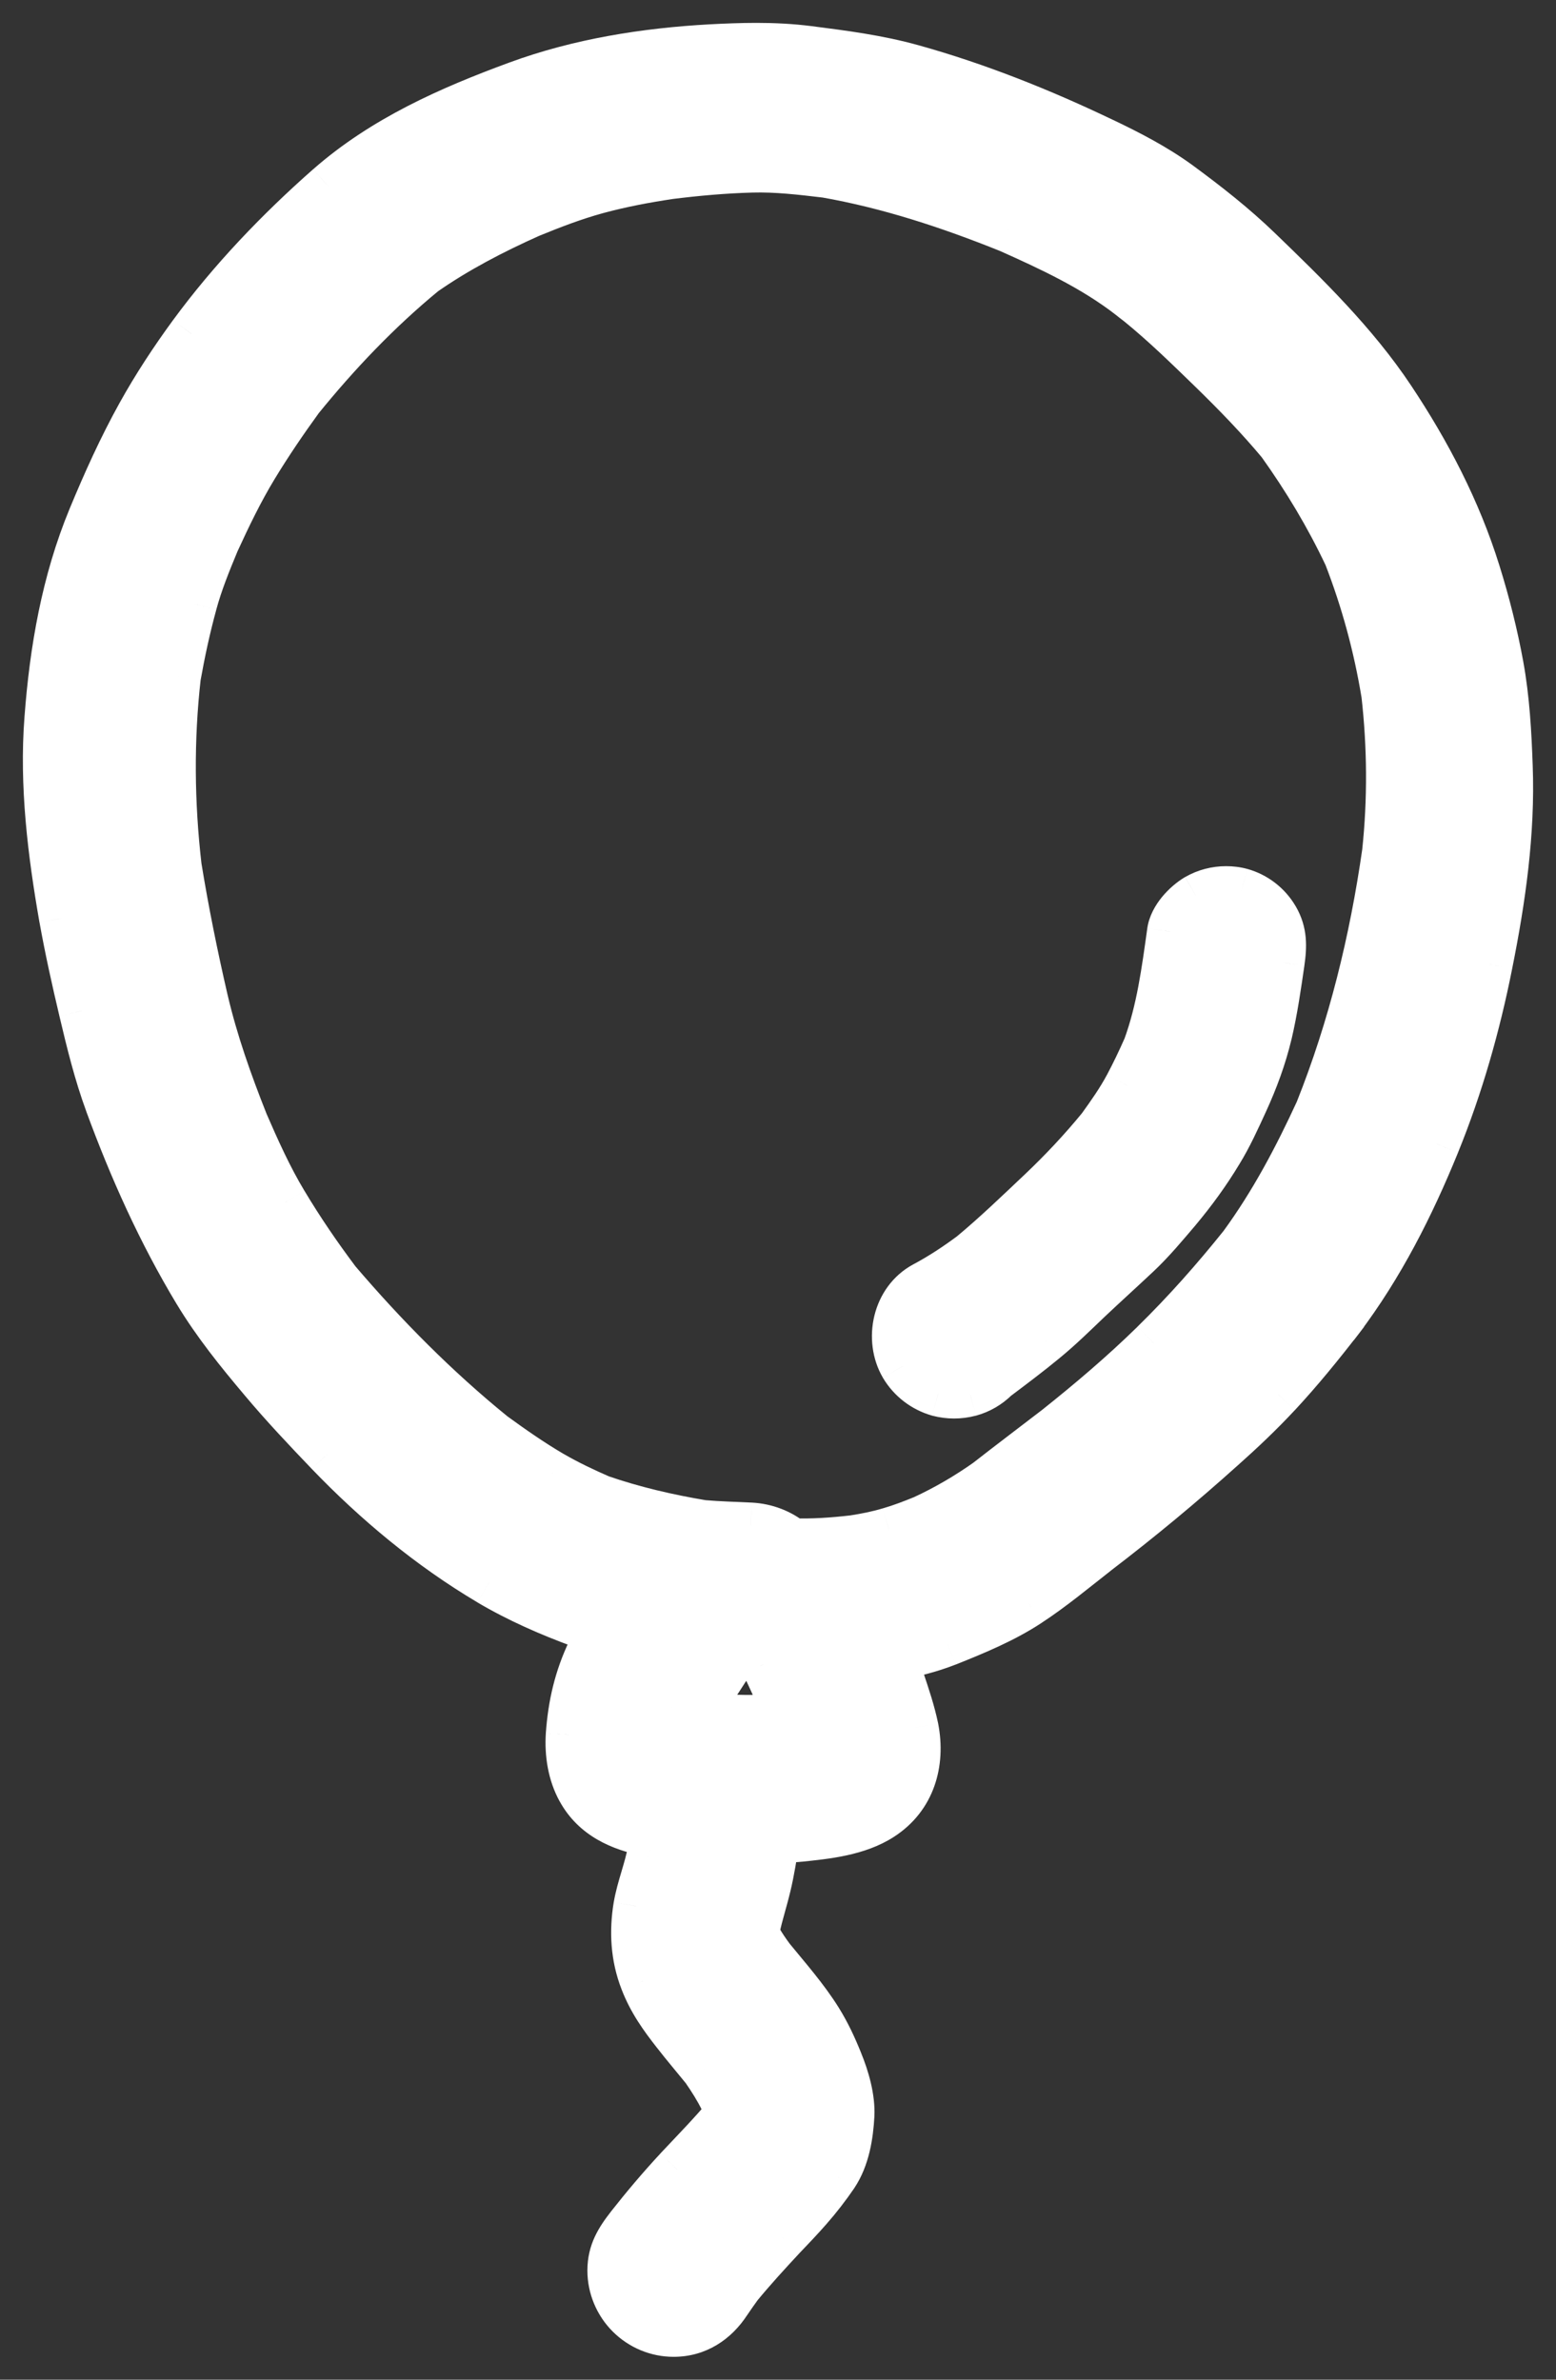 <svg width="34" height="52" viewBox="0 0 34 52" fill="none" xmlns="http://www.w3.org/2000/svg">
<rect x="0" y="0" width="34" height="52" fill="#333333" stroke="none"/>
<mask id="path-1-outside-1_12_154" maskUnits="userSpaceOnUse" x="0" y="0" width="34" height="52" fill="black">
<rect fill="white" width="34" height="52"/>
<path d="M29.193 28.972C29.228 28.928 29.261 28.883 29.295 28.838C29.331 28.79 29.369 28.742 29.406 28.693C29.334 28.79 29.263 28.882 29.193 28.972ZM32.992 16.747C33.045 18.198 32.837 19.65 32.552 21.07C32.285 22.41 31.909 23.735 31.396 24.997C30.84 26.36 30.18 27.665 29.295 28.838C28.858 29.403 28.414 29.95 27.927 30.473C27.543 30.887 27.13 31.278 26.707 31.653C25.821 32.45 24.91 33.205 23.964 33.928C23.476 34.31 23 34.708 22.482 35.047C21.93 35.408 21.316 35.662 20.703 35.907C20.315 36.058 19.917 36.155 19.511 36.23C19.57 36.393 19.651 36.548 19.704 36.713C19.819 37.058 19.934 37.397 20.009 37.755C20.16 38.527 19.937 39.283 19.257 39.72C18.736 40.055 18.072 40.12 17.472 40.183C17.306 40.202 17.136 40.197 16.968 40.21C16.914 40.55 16.863 40.89 16.781 41.225C16.709 41.525 16.613 41.818 16.548 42.12C16.548 42.158 16.548 42.198 16.55 42.237C16.561 42.28 16.573 42.322 16.584 42.363C16.666 42.507 16.758 42.642 16.856 42.775C17.217 43.218 17.6 43.648 17.904 44.135C18.087 44.43 18.222 44.723 18.353 45.048C18.498 45.4 18.626 45.847 18.606 46.225C18.583 46.662 18.505 47.155 18.255 47.53C18.078 47.79 17.887 48.037 17.68 48.272C17.494 48.485 17.299 48.688 17.102 48.895C16.778 49.243 16.458 49.593 16.155 49.962C16.072 50.077 15.99 50.193 15.91 50.312C15.639 50.73 15.229 51 14.719 51C14.355 51 14.003 50.855 13.742 50.593C13.485 50.337 13.335 49.982 13.335 49.615C13.335 49.212 13.505 48.942 13.742 48.637C14.076 48.21 14.425 47.798 14.793 47.402C15.157 47.012 15.534 46.63 15.877 46.218C15.88 46.213 15.882 46.21 15.885 46.205C15.858 46.098 15.827 45.993 15.79 45.89C15.672 45.653 15.534 45.435 15.384 45.218C15.176 44.962 14.959 44.708 14.754 44.445C14.463 44.073 14.22 43.735 14.048 43.288C13.842 42.76 13.812 42.203 13.903 41.652C13.975 41.238 14.136 40.857 14.211 40.447C14.233 40.325 14.248 40.205 14.268 40.083C14.228 40.075 14.188 40.073 14.15 40.065C13.542 39.943 12.984 39.693 12.669 39.125C12.466 38.76 12.399 38.323 12.426 37.907C12.473 37.247 12.609 36.658 12.896 36.06C12.966 35.913 13.056 35.777 13.132 35.633C12.989 35.593 12.841 35.563 12.701 35.513C12.008 35.26 11.319 34.958 10.686 34.583C9.392 33.815 8.214 32.835 7.174 31.752C6.677 31.233 6.186 30.713 5.726 30.165C5.215 29.56 4.702 28.923 4.293 28.243C3.501 26.932 2.884 25.553 2.356 24.117C2.113 23.457 1.946 22.77 1.784 22.087C1.626 21.42 1.476 20.743 1.355 20.067C1.105 18.638 0.922 17.157 1.033 15.703C1.145 14.205 1.405 12.707 1.983 11.308C2.304 10.533 2.645 9.777 3.054 9.042C3.392 8.433 3.773 7.853 4.183 7.293C5.047 6.117 6.078 5.038 7.174 4.073C8.371 3.022 9.82 2.382 11.3 1.837C12.649 1.34 14.093 1.11 15.525 1.032C15.86 1.013 16.195 1 16.528 1C16.908 1 17.289 1.018 17.669 1.067C18.433 1.165 19.192 1.263 19.934 1.47C21.371 1.87 22.76 2.427 24.102 3.07C24.677 3.343 25.248 3.638 25.762 4.013C26.37 4.46 26.966 4.927 27.509 5.452C28.547 6.453 29.613 7.492 30.417 8.7C31.205 9.883 31.861 11.142 32.285 12.505C32.495 13.175 32.667 13.858 32.794 14.548C32.925 15.275 32.965 16.012 32.992 16.747ZM14.694 37.328C14.696 37.328 14.696 37.328 14.698 37.328C14.691 37.323 14.683 37.318 14.676 37.312C14.683 37.318 14.689 37.323 14.694 37.328ZM17.154 37.503C17.076 37.27 16.988 37.042 16.898 36.815C16.829 36.663 16.759 36.515 16.688 36.367C16.671 36.332 16.668 36.295 16.653 36.26C16.55 36.232 16.451 36.195 16.356 36.142C16.265 36.137 16.173 36.128 16.082 36.123C16.072 36.142 16.073 36.163 16.062 36.182C15.817 36.575 15.542 36.963 15.324 37.378C15.314 37.41 15.304 37.442 15.296 37.473C15.335 37.48 15.376 37.488 15.414 37.495C15.997 37.543 16.576 37.555 17.154 37.503ZM30.245 15.167C30.074 14.128 29.804 13.13 29.423 12.148C29.011 11.277 28.525 10.468 27.966 9.685C27.496 9.123 26.993 8.605 26.47 8.095C25.949 7.588 25.433 7.083 24.87 6.627C24.808 6.578 24.745 6.53 24.683 6.482C24.685 6.482 24.685 6.483 24.686 6.483C23.886 5.863 22.961 5.432 22.04 5.022C20.741 4.498 19.416 4.062 18.037 3.82C17.504 3.757 16.964 3.693 16.426 3.708C15.823 3.725 15.226 3.778 14.629 3.853C14.093 3.933 13.569 4.033 13.039 4.177C12.544 4.312 12.063 4.498 11.588 4.692C10.777 5.055 9.991 5.462 9.262 5.972C8.263 6.795 7.372 7.733 6.561 8.733C6.214 9.212 5.883 9.698 5.575 10.207C5.253 10.735 4.987 11.29 4.731 11.85C4.547 12.292 4.366 12.737 4.243 13.195C4.099 13.72 3.986 14.247 3.89 14.782C3.733 16.167 3.746 17.545 3.906 18.935C4.066 19.915 4.263 20.885 4.486 21.852C4.699 22.765 5.012 23.647 5.357 24.517C5.616 25.115 5.886 25.718 6.223 26.277C6.577 26.868 6.959 27.428 7.372 27.978C8.416 29.202 9.538 30.335 10.786 31.348C11.202 31.65 11.622 31.943 12.068 32.205C12.408 32.402 12.762 32.57 13.122 32.727C13.847 32.977 14.601 33.152 15.359 33.278C15.707 33.308 16.055 33.317 16.405 33.333C16.744 33.352 17.061 33.475 17.306 33.677C17.754 33.693 18.2 33.662 18.646 33.61C18.909 33.568 19.171 33.518 19.431 33.44C19.684 33.367 19.93 33.272 20.175 33.172C20.668 32.943 21.123 32.677 21.566 32.365C22.064 31.975 22.568 31.595 23.071 31.208C23.809 30.622 24.532 30.008 25.206 29.347C25.897 28.67 26.528 27.957 27.131 27.203C27.802 26.287 28.325 25.295 28.8 24.263C29.523 22.45 29.986 20.553 30.262 18.625C30.384 17.475 30.375 16.317 30.245 15.167ZM27.123 19.47C27.015 19.44 26.903 19.427 26.791 19.427C26.567 19.427 26.342 19.485 26.145 19.598C25.896 19.747 25.607 20.052 25.564 20.357C25.444 21.217 25.333 22.073 25.033 22.888C24.906 23.172 24.775 23.45 24.628 23.723C24.46 24.038 24.252 24.333 24.044 24.623C23.637 25.12 23.206 25.58 22.74 26.023C22.242 26.493 21.749 26.97 21.221 27.408C20.891 27.653 20.553 27.877 20.19 28.07C19.567 28.408 19.376 29.257 19.724 29.853C19.897 30.145 20.177 30.36 20.502 30.452C20.735 30.512 20.964 30.512 21.194 30.452C21.412 30.392 21.602 30.282 21.764 30.122C22.125 29.848 22.487 29.578 22.833 29.292C23.168 29.018 23.476 28.713 23.789 28.415C24.144 28.08 24.505 27.755 24.86 27.42C25.181 27.118 25.461 26.78 25.746 26.445C26.077 26.048 26.385 25.627 26.652 25.183C26.865 24.838 27.036 24.457 27.206 24.087C27.429 23.6 27.609 23.115 27.734 22.595C27.856 22.08 27.931 21.553 28.007 21.028C28.057 20.677 28.067 20.375 27.879 20.053C27.714 19.77 27.439 19.558 27.123 19.47Z"/>
</mask>
<path d="M29.193 28.972C29.228 28.928 29.261 28.883 29.295 28.838C29.331 28.79 29.369 28.742 29.406 28.693C29.334 28.79 29.263 28.882 29.193 28.972ZM32.992 16.747C33.045 18.198 32.837 19.65 32.552 21.07C32.285 22.41 31.909 23.735 31.396 24.997C30.84 26.36 30.18 27.665 29.295 28.838C28.858 29.403 28.414 29.95 27.927 30.473C27.543 30.887 27.13 31.278 26.707 31.653C25.821 32.45 24.91 33.205 23.964 33.928C23.476 34.31 23 34.708 22.482 35.047C21.93 35.408 21.316 35.662 20.703 35.907C20.315 36.058 19.917 36.155 19.511 36.23C19.57 36.393 19.651 36.548 19.704 36.713C19.819 37.058 19.934 37.397 20.009 37.755C20.16 38.527 19.937 39.283 19.257 39.72C18.736 40.055 18.072 40.12 17.472 40.183C17.306 40.202 17.136 40.197 16.968 40.21C16.914 40.55 16.863 40.89 16.781 41.225C16.709 41.525 16.613 41.818 16.548 42.12C16.548 42.158 16.548 42.198 16.55 42.237C16.561 42.28 16.573 42.322 16.584 42.363C16.666 42.507 16.758 42.642 16.856 42.775C17.217 43.218 17.6 43.648 17.904 44.135C18.087 44.43 18.222 44.723 18.353 45.048C18.498 45.4 18.626 45.847 18.606 46.225C18.583 46.662 18.505 47.155 18.255 47.53C18.078 47.79 17.887 48.037 17.68 48.272C17.494 48.485 17.299 48.688 17.102 48.895C16.778 49.243 16.458 49.593 16.155 49.962C16.072 50.077 15.99 50.193 15.91 50.312C15.639 50.73 15.229 51 14.719 51C14.355 51 14.003 50.855 13.742 50.593C13.485 50.337 13.335 49.982 13.335 49.615C13.335 49.212 13.505 48.942 13.742 48.637C14.076 48.21 14.425 47.798 14.793 47.402C15.157 47.012 15.534 46.63 15.877 46.218C15.88 46.213 15.882 46.21 15.885 46.205C15.858 46.098 15.827 45.993 15.79 45.89C15.672 45.653 15.534 45.435 15.384 45.218C15.176 44.962 14.959 44.708 14.754 44.445C14.463 44.073 14.22 43.735 14.048 43.288C13.842 42.76 13.812 42.203 13.903 41.652C13.975 41.238 14.136 40.857 14.211 40.447C14.233 40.325 14.248 40.205 14.268 40.083C14.228 40.075 14.188 40.073 14.15 40.065C13.542 39.943 12.984 39.693 12.669 39.125C12.466 38.76 12.399 38.323 12.426 37.907C12.473 37.247 12.609 36.658 12.896 36.06C12.966 35.913 13.056 35.777 13.132 35.633C12.989 35.593 12.841 35.563 12.701 35.513C12.008 35.26 11.319 34.958 10.686 34.583C9.392 33.815 8.214 32.835 7.174 31.752C6.677 31.233 6.186 30.713 5.726 30.165C5.215 29.56 4.702 28.923 4.293 28.243C3.501 26.932 2.884 25.553 2.356 24.117C2.113 23.457 1.946 22.77 1.784 22.087C1.626 21.42 1.476 20.743 1.355 20.067C1.105 18.638 0.922 17.157 1.033 15.703C1.145 14.205 1.405 12.707 1.983 11.308C2.304 10.533 2.645 9.777 3.054 9.042C3.392 8.433 3.773 7.853 4.183 7.293C5.047 6.117 6.078 5.038 7.174 4.073C8.371 3.022 9.82 2.382 11.3 1.837C12.649 1.34 14.093 1.11 15.525 1.032C15.86 1.013 16.195 1 16.528 1C16.908 1 17.289 1.018 17.669 1.067C18.433 1.165 19.192 1.263 19.934 1.47C21.371 1.87 22.76 2.427 24.102 3.07C24.677 3.343 25.248 3.638 25.762 4.013C26.37 4.46 26.966 4.927 27.509 5.452C28.547 6.453 29.613 7.492 30.417 8.7C31.205 9.883 31.861 11.142 32.285 12.505C32.495 13.175 32.667 13.858 32.794 14.548C32.925 15.275 32.965 16.012 32.992 16.747ZM14.694 37.328C14.696 37.328 14.696 37.328 14.698 37.328C14.691 37.323 14.683 37.318 14.676 37.312C14.683 37.318 14.689 37.323 14.694 37.328ZM17.154 37.503C17.076 37.27 16.988 37.042 16.898 36.815C16.829 36.663 16.759 36.515 16.688 36.367C16.671 36.332 16.668 36.295 16.653 36.26C16.55 36.232 16.451 36.195 16.356 36.142C16.265 36.137 16.173 36.128 16.082 36.123C16.072 36.142 16.073 36.163 16.062 36.182C15.817 36.575 15.542 36.963 15.324 37.378C15.314 37.41 15.304 37.442 15.296 37.473C15.335 37.48 15.376 37.488 15.414 37.495C15.997 37.543 16.576 37.555 17.154 37.503ZM30.245 15.167C30.074 14.128 29.804 13.13 29.423 12.148C29.011 11.277 28.525 10.468 27.966 9.685C27.496 9.123 26.993 8.605 26.47 8.095C25.949 7.588 25.433 7.083 24.87 6.627C24.808 6.578 24.745 6.53 24.683 6.482C24.685 6.482 24.685 6.483 24.686 6.483C23.886 5.863 22.961 5.432 22.04 5.022C20.741 4.498 19.416 4.062 18.037 3.82C17.504 3.757 16.964 3.693 16.426 3.708C15.823 3.725 15.226 3.778 14.629 3.853C14.093 3.933 13.569 4.033 13.039 4.177C12.544 4.312 12.063 4.498 11.588 4.692C10.777 5.055 9.991 5.462 9.262 5.972C8.263 6.795 7.372 7.733 6.561 8.733C6.214 9.212 5.883 9.698 5.575 10.207C5.253 10.735 4.987 11.29 4.731 11.85C4.547 12.292 4.366 12.737 4.243 13.195C4.099 13.72 3.986 14.247 3.89 14.782C3.733 16.167 3.746 17.545 3.906 18.935C4.066 19.915 4.263 20.885 4.486 21.852C4.699 22.765 5.012 23.647 5.357 24.517C5.616 25.115 5.886 25.718 6.223 26.277C6.577 26.868 6.959 27.428 7.372 27.978C8.416 29.202 9.538 30.335 10.786 31.348C11.202 31.65 11.622 31.943 12.068 32.205C12.408 32.402 12.762 32.57 13.122 32.727C13.847 32.977 14.601 33.152 15.359 33.278C15.707 33.308 16.055 33.317 16.405 33.333C16.744 33.352 17.061 33.475 17.306 33.677C17.754 33.693 18.2 33.662 18.646 33.61C18.909 33.568 19.171 33.518 19.431 33.44C19.684 33.367 19.93 33.272 20.175 33.172C20.668 32.943 21.123 32.677 21.566 32.365C22.064 31.975 22.568 31.595 23.071 31.208C23.809 30.622 24.532 30.008 25.206 29.347C25.897 28.67 26.528 27.957 27.131 27.203C27.802 26.287 28.325 25.295 28.8 24.263C29.523 22.45 29.986 20.553 30.262 18.625C30.384 17.475 30.375 16.317 30.245 15.167ZM27.123 19.47C27.015 19.44 26.903 19.427 26.791 19.427C26.567 19.427 26.342 19.485 26.145 19.598C25.896 19.747 25.607 20.052 25.564 20.357C25.444 21.217 25.333 22.073 25.033 22.888C24.906 23.172 24.775 23.45 24.628 23.723C24.46 24.038 24.252 24.333 24.044 24.623C23.637 25.12 23.206 25.58 22.74 26.023C22.242 26.493 21.749 26.97 21.221 27.408C20.891 27.653 20.553 27.877 20.19 28.07C19.567 28.408 19.376 29.257 19.724 29.853C19.897 30.145 20.177 30.36 20.502 30.452C20.735 30.512 20.964 30.512 21.194 30.452C21.412 30.392 21.602 30.282 21.764 30.122C22.125 29.848 22.487 29.578 22.833 29.292C23.168 29.018 23.476 28.713 23.789 28.415C24.144 28.08 24.505 27.755 24.86 27.42C25.181 27.118 25.461 26.78 25.746 26.445C26.077 26.048 26.385 25.627 26.652 25.183C26.865 24.838 27.036 24.457 27.206 24.087C27.429 23.6 27.609 23.115 27.734 22.595C27.856 22.08 27.931 21.553 28.007 21.028C28.057 20.677 28.067 20.375 27.879 20.053C27.714 19.77 27.439 19.558 27.123 19.47Z" fill="white"/>
<path d="M29.193 28.972L28.798 28.665L29.582 29.286L29.193 28.972ZM29.406 28.693L29.808 28.991L29.008 28.391L29.406 28.693ZM32.992 16.747L32.492 16.765L32.492 16.765L32.992 16.747ZM32.552 21.07L32.062 20.972L32.062 20.973L32.552 21.07ZM31.396 24.997L31.859 25.186L31.859 25.185L31.396 24.997ZM27.927 30.473L28.293 30.814L28.294 30.814L27.927 30.473ZM26.707 31.653L26.375 31.279L26.372 31.282L26.707 31.653ZM23.964 33.928L23.66 33.531L23.656 33.535L23.964 33.928ZM22.482 35.047L22.208 34.628L22.207 34.629L22.482 35.047ZM20.703 35.907L20.885 36.372L20.889 36.371L20.703 35.907ZM19.511 36.23L19.42 35.738L18.837 35.846L19.041 36.402L19.511 36.23ZM19.704 36.713L19.228 36.867L19.229 36.871L19.704 36.713ZM20.009 37.755L20.499 37.659L20.498 37.653L20.009 37.755ZM19.257 39.72L18.987 39.299L18.987 39.299L19.257 39.72ZM17.472 40.183L17.42 39.686L17.418 39.686L17.472 40.183ZM16.968 40.21L16.928 39.712L16.535 39.743L16.474 40.133L16.968 40.21ZM16.781 41.225L16.295 41.107L16.295 41.109L16.781 41.225ZM16.548 42.12L16.059 42.015L16.048 42.067V42.12H16.548ZM16.55 42.237L16.05 42.258L16.052 42.313L16.067 42.367L16.55 42.237ZM16.584 42.363L16.103 42.498L16.12 42.557L16.15 42.611L16.584 42.363ZM16.856 42.775L16.453 43.072L16.461 43.081L16.468 43.091L16.856 42.775ZM17.904 44.135L18.328 43.871L18.328 43.871L17.904 44.135ZM18.353 45.048L17.89 45.236L17.891 45.239L18.353 45.048ZM18.606 46.225L19.106 46.252L19.106 46.251L18.606 46.225ZM18.255 47.53L18.669 47.811L18.671 47.807L18.255 47.53ZM17.68 48.272L17.305 47.942L17.304 47.943L17.68 48.272ZM17.102 48.895L16.74 48.55L16.737 48.554L17.102 48.895ZM16.155 49.962L15.769 49.644L15.759 49.656L15.75 49.668L16.155 49.962ZM15.91 50.312L15.496 50.032L15.491 50.039L15.91 50.312ZM13.742 50.593L14.095 50.24L13.742 50.593ZM13.742 48.637L13.348 48.328L13.347 48.33L13.742 48.637ZM14.793 47.402L14.427 47.06L14.426 47.062L14.793 47.402ZM15.877 46.218L16.261 46.538L16.278 46.518L16.293 46.495L15.877 46.218ZM15.885 46.205L16.301 46.482L16.424 46.298L16.37 46.084L15.885 46.205ZM15.79 45.89L16.261 45.723L16.251 45.694L16.237 45.666L15.79 45.89ZM15.384 45.218L15.795 44.934L15.784 44.918L15.772 44.903L15.384 45.218ZM14.754 44.445L15.149 44.138L15.148 44.136L14.754 44.445ZM14.048 43.288L14.515 43.109L14.514 43.106L14.048 43.288ZM13.903 41.652L13.411 41.566L13.41 41.57L13.903 41.652ZM14.211 40.447L14.703 40.537L14.704 40.534L14.211 40.447ZM14.268 40.083L14.761 40.164L14.839 39.692L14.37 39.594L14.268 40.083ZM14.15 40.065L14.256 39.576L14.248 39.575L14.15 40.065ZM12.669 39.125L13.107 38.883L13.106 38.882L12.669 39.125ZM12.426 37.907L11.927 37.871L11.927 37.875L12.426 37.907ZM12.896 36.06L13.347 36.276L13.347 36.275L12.896 36.06ZM13.132 35.633L13.573 35.869L13.867 35.319L13.267 35.152L13.132 35.633ZM12.701 35.513L12.529 35.983L12.533 35.984L12.701 35.513ZM10.686 34.583L10.431 35.013L10.431 35.014L10.686 34.583ZM7.174 31.752L6.812 32.097L6.813 32.098L7.174 31.752ZM5.726 30.165L6.11 29.844L6.108 29.842L5.726 30.165ZM4.293 28.243L4.721 27.985L4.721 27.985L4.293 28.243ZM2.356 24.117L2.825 23.944L2.825 23.944L2.356 24.117ZM1.784 22.087L2.271 21.972L2.271 21.971L1.784 22.087ZM1.355 20.067L0.862 20.153L0.863 20.155L1.355 20.067ZM1.033 15.703L1.532 15.742L1.532 15.741L1.033 15.703ZM1.983 11.308L1.521 11.117L1.521 11.117L1.983 11.308ZM3.054 9.042L2.616 8.799L2.616 8.799L3.054 9.042ZM4.183 7.293L3.78 6.997L3.779 6.998L4.183 7.293ZM7.174 4.073L6.844 3.698L6.843 3.698L7.174 4.073ZM11.3 1.837L11.473 2.306L11.473 2.306L11.3 1.837ZM15.525 1.032L15.553 1.531L15.553 1.531L15.525 1.032ZM17.669 1.067L17.733 0.571L17.732 0.571L17.669 1.067ZM19.934 1.47L19.799 1.952L19.799 1.952L19.934 1.47ZM24.102 3.07L23.886 3.521L23.887 3.522L24.102 3.07ZM25.762 4.013L26.058 3.61L26.057 3.609L25.762 4.013ZM27.509 5.452L27.162 5.811L27.162 5.811L27.509 5.452ZM30.417 8.7L30.833 8.423L30.833 8.423L30.417 8.7ZM32.285 12.505L31.808 12.654L31.808 12.654L32.285 12.505ZM32.794 14.548L33.285 14.459L33.285 14.458L32.794 14.548ZM14.694 37.328L14.341 37.682L14.487 37.828H14.694V37.328ZM14.698 37.328V37.828H16.197L14.998 36.928L14.698 37.328ZM17.154 37.503L17.199 38.001L17.83 37.945L17.628 37.344L17.154 37.503ZM16.898 36.815L17.362 36.631L17.358 36.62L17.354 36.61L16.898 36.815ZM16.688 36.367L16.236 36.581L16.238 36.584L16.688 36.367ZM16.653 36.26L17.112 36.063L17.018 35.842L16.785 35.778L16.653 36.26ZM16.356 36.142L16.601 35.706L16.5 35.649L16.384 35.642L16.356 36.142ZM16.082 36.123L16.109 35.624L15.794 35.607L15.643 35.884L16.082 36.123ZM16.062 36.182L15.64 35.913L15.637 35.917L16.062 36.182ZM15.324 37.378L14.881 37.146L14.861 37.185L14.847 37.228L15.324 37.378ZM15.296 37.473L14.812 37.346L14.673 37.876L15.213 37.967L15.296 37.473ZM15.414 37.495L15.328 37.988L15.35 37.991L15.373 37.993L15.414 37.495ZM30.245 15.167L30.742 15.111L30.741 15.098L30.739 15.085L30.245 15.167ZM29.423 12.148L29.889 11.967L29.883 11.951L29.875 11.935L29.423 12.148ZM27.966 9.685L28.372 9.394L28.361 9.379L28.349 9.364L27.966 9.685ZM26.47 8.095L26.819 7.737L26.819 7.736L26.47 8.095ZM24.87 6.627L25.185 6.238L25.178 6.233L24.87 6.627ZM24.683 6.482V5.982H23.236L24.375 6.875L24.683 6.482ZM24.686 6.483V6.983H26.149L24.992 6.088L24.686 6.483ZM22.04 5.022L22.244 4.565L22.235 4.561L22.227 4.558L22.04 5.022ZM18.037 3.82L18.123 3.328L18.109 3.325L18.096 3.323L18.037 3.82ZM16.426 3.708L16.44 4.208L16.44 4.208L16.426 3.708ZM14.629 3.853L14.567 3.357L14.556 3.359L14.629 3.853ZM13.039 4.177L12.908 3.694L12.907 3.694L13.039 4.177ZM11.588 4.692L11.4 4.229L11.392 4.232L11.384 4.235L11.588 4.692ZM9.262 5.972L8.975 5.562L8.959 5.573L8.944 5.586L9.262 5.972ZM6.561 8.733L6.172 8.418L6.164 8.429L6.156 8.44L6.561 8.733ZM5.575 10.207L6.002 10.466L6.002 10.466L5.575 10.207ZM4.731 11.85L4.276 11.642L4.272 11.65L4.269 11.658L4.731 11.85ZM4.243 13.195L4.725 13.327L4.725 13.325L4.243 13.195ZM3.89 14.782L3.397 14.693L3.395 14.709L3.393 14.726L3.89 14.782ZM3.906 18.935L3.409 18.992L3.411 19.004L3.413 19.015L3.906 18.935ZM4.486 21.852L3.999 21.964L3.999 21.965L4.486 21.852ZM5.357 24.517L4.892 24.701L4.895 24.708L4.898 24.716L5.357 24.517ZM6.223 26.277L6.652 26.02L6.651 26.019L6.223 26.277ZM7.372 27.978L6.972 28.279L6.981 28.291L6.991 28.303L7.372 27.978ZM10.786 31.348L10.47 31.736L10.481 31.745L10.492 31.753L10.786 31.348ZM12.068 32.205L11.815 32.636L11.818 32.638L12.068 32.205ZM13.122 32.727L12.923 33.185L12.941 33.193L12.959 33.199L13.122 32.727ZM15.359 33.278L15.276 33.772L15.296 33.775L15.316 33.776L15.359 33.278ZM16.405 33.333L16.432 32.834L16.428 32.834L16.405 33.333ZM17.306 33.677L16.988 34.063L17.118 34.17L17.287 34.176L17.306 33.677ZM18.646 33.61L18.704 34.107L18.714 34.105L18.724 34.104L18.646 33.61ZM19.431 33.44L19.291 32.96L19.286 32.961L19.431 33.44ZM20.175 33.172L20.364 33.635L20.375 33.63L20.385 33.625L20.175 33.172ZM21.566 32.365L21.853 32.774L21.864 32.767L21.874 32.759L21.566 32.365ZM23.071 31.208L23.376 31.605L23.382 31.6L23.071 31.208ZM25.206 29.347L24.856 28.989L24.856 28.99L25.206 29.347ZM27.131 27.203L27.522 27.516L27.528 27.507L27.535 27.499L27.131 27.203ZM28.8 24.263L29.254 24.472L29.26 24.46L29.264 24.448L28.8 24.263ZM30.262 18.625L30.757 18.696L30.758 18.687L30.759 18.678L30.262 18.625ZM27.123 19.47L27.257 18.988L27.256 18.988L27.123 19.47ZM26.145 19.598L25.895 19.165L25.89 19.168L26.145 19.598ZM25.564 20.357L25.069 20.286L25.069 20.288L25.564 20.357ZM25.033 22.888L25.489 23.092L25.496 23.077L25.502 23.061L25.033 22.888ZM24.628 23.723L24.188 23.487L24.187 23.488L24.628 23.723ZM24.044 24.623L24.431 24.94L24.441 24.928L24.45 24.915L24.044 24.623ZM22.74 26.023L23.083 26.387L23.084 26.386L22.74 26.023ZM21.221 27.408L21.519 27.81L21.53 27.802L21.54 27.793L21.221 27.408ZM20.19 28.07L19.955 27.629L19.951 27.631L20.19 28.07ZM19.724 29.853L19.292 30.105L19.294 30.109L19.724 29.853ZM20.502 30.452L20.366 30.933L20.377 30.936L20.502 30.452ZM21.194 30.452L21.321 30.936L21.327 30.934L21.194 30.452ZM21.764 30.122L21.462 29.723L21.436 29.743L21.412 29.766L21.764 30.122ZM22.833 29.292L22.517 28.904L22.514 28.907L22.833 29.292ZM23.789 28.415L23.446 28.052L23.444 28.053L23.789 28.415ZM24.86 27.42L24.517 27.055L24.516 27.056L24.86 27.42ZM25.746 26.445L26.127 26.769L26.129 26.766L25.746 26.445ZM26.652 25.183L26.226 24.921L26.223 24.926L26.652 25.183ZM27.206 24.087L27.661 24.295L27.661 24.295L27.206 24.087ZM27.734 22.595L28.22 22.712L28.221 22.71L27.734 22.595ZM28.007 21.028L28.502 21.101L28.502 21.099L28.007 21.028ZM27.879 20.053L27.447 20.305L27.447 20.306L27.879 20.053ZM29.582 29.286C29.625 29.233 29.664 29.179 29.696 29.136L28.893 28.541C28.858 28.587 28.831 28.624 28.804 28.658L29.582 29.286ZM29.693 29.14C29.709 29.119 29.727 29.097 29.745 29.072C29.764 29.048 29.784 29.022 29.805 28.995L29.008 28.391C28.991 28.413 28.974 28.435 28.955 28.459C28.937 28.483 28.916 28.51 28.896 28.536L29.693 29.14ZM29.004 28.396C28.937 28.487 28.869 28.573 28.798 28.665L29.588 29.279C29.656 29.19 29.732 29.093 29.808 28.991L29.004 28.396ZM32.492 16.765C32.543 18.159 32.343 19.567 32.062 20.972L33.042 21.168C33.33 19.733 33.547 18.237 33.491 16.728L32.492 16.765ZM32.062 20.973C31.8 22.286 31.432 23.58 30.933 24.808L31.859 25.185C32.386 23.89 32.771 22.534 33.042 21.168L32.062 20.973ZM30.933 24.808C30.387 26.148 29.746 27.41 28.895 28.537L29.694 29.14C30.615 27.92 31.294 26.572 31.859 25.186L30.933 24.808ZM28.899 28.533C28.467 29.092 28.033 29.625 27.561 30.133L28.294 30.814C28.794 30.275 29.249 29.715 29.69 29.144L28.899 28.533ZM27.561 30.133C27.191 30.531 26.79 30.911 26.375 31.279L27.038 32.028C27.469 31.645 27.895 31.242 28.293 30.814L27.561 30.133ZM26.372 31.282C25.496 32.069 24.596 32.816 23.66 33.531L24.267 34.325C25.224 33.594 26.145 32.831 27.041 32.025L26.372 31.282ZM23.656 33.535C23.15 33.93 22.702 34.305 22.208 34.628L22.755 35.465C23.297 35.111 23.801 34.69 24.272 34.322L23.656 33.535ZM22.207 34.629C21.704 34.959 21.134 35.196 20.517 35.442L20.889 36.371C21.498 36.127 22.157 35.858 22.756 35.465L22.207 34.629ZM20.521 35.441C20.173 35.577 19.809 35.666 19.42 35.738L19.601 36.722C20.025 36.644 20.457 36.54 20.885 36.372L20.521 35.441ZM19.041 36.402C19.077 36.5 19.119 36.595 19.15 36.668C19.184 36.747 19.209 36.808 19.228 36.867L20.18 36.56C20.145 36.453 20.104 36.355 20.069 36.274C20.032 36.188 20.004 36.124 19.98 36.058L19.041 36.402ZM19.229 36.871C19.347 37.223 19.451 37.533 19.519 37.857L20.498 37.653C20.416 37.261 20.291 36.893 20.178 36.555L19.229 36.871ZM19.518 37.851C19.64 38.471 19.456 38.998 18.987 39.299L19.528 40.141C20.418 39.569 20.681 38.583 20.499 37.659L19.518 37.851ZM18.987 39.299C18.585 39.558 18.05 39.62 17.42 39.686L17.525 40.681C18.094 40.62 18.888 40.552 19.528 40.141L18.987 39.299ZM17.418 39.686C17.355 39.693 17.288 39.696 17.204 39.699C17.126 39.701 17.027 39.704 16.928 39.712L17.007 40.708C17.076 40.703 17.146 40.701 17.236 40.698C17.321 40.696 17.422 40.692 17.527 40.68L17.418 39.686ZM16.474 40.133C16.419 40.478 16.371 40.796 16.295 41.107L17.267 41.343C17.354 40.984 17.409 40.622 17.462 40.287L16.474 40.133ZM16.295 41.109C16.262 41.248 16.223 41.385 16.18 41.538C16.139 41.687 16.095 41.848 16.059 42.015L17.037 42.225C17.066 42.09 17.103 41.954 17.144 41.806C17.184 41.661 17.229 41.502 17.267 41.341L16.295 41.109ZM16.048 42.12C16.048 42.156 16.048 42.207 16.05 42.258L17.049 42.215C17.048 42.189 17.048 42.16 17.048 42.12H16.048ZM16.067 42.367C16.079 42.413 16.091 42.457 16.103 42.498L17.066 42.229C17.054 42.187 17.043 42.147 17.032 42.107L16.067 42.367ZM16.15 42.611C16.244 42.776 16.348 42.928 16.453 43.072L17.259 42.478C17.168 42.355 17.088 42.237 17.019 42.116L16.15 42.611ZM16.468 43.091C16.849 43.557 17.198 43.948 17.479 44.399L18.328 43.871C18.003 43.349 17.586 42.879 17.244 42.459L16.468 43.091ZM17.479 44.399C17.641 44.66 17.764 44.924 17.89 45.236L18.817 44.861C18.68 44.522 18.532 44.2 18.328 43.871L17.479 44.399ZM17.891 45.239C18.026 45.566 18.121 45.931 18.107 46.199L19.106 46.251C19.131 45.763 18.97 45.234 18.815 44.858L17.891 45.239ZM18.107 46.198C18.085 46.614 18.011 46.994 17.839 47.253L18.671 47.807C18.998 47.316 19.081 46.709 19.106 46.252L18.107 46.198ZM17.841 47.249C17.677 47.492 17.498 47.722 17.305 47.942L18.056 48.602C18.276 48.352 18.48 48.088 18.669 47.811L17.841 47.249ZM17.304 47.943C17.126 48.146 16.939 48.341 16.74 48.55L17.465 49.239C17.659 49.036 17.862 48.824 18.057 48.601L17.304 47.943ZM16.737 48.554C16.41 48.904 16.082 49.263 15.769 49.644L16.541 50.279C16.834 49.923 17.145 49.583 17.468 49.236L16.737 48.554ZM15.75 49.668C15.663 49.788 15.579 49.909 15.496 50.032L16.324 50.592C16.401 50.478 16.48 50.365 16.56 50.255L15.75 49.668ZM15.491 50.039C15.293 50.343 15.029 50.5 14.719 50.5V51.5C15.429 51.5 15.984 51.117 16.329 50.584L15.491 50.039ZM14.719 50.5C14.488 50.5 14.263 50.408 14.095 50.24L13.388 50.947C13.743 51.302 14.222 51.5 14.719 51.5V50.5ZM14.095 50.24C13.931 50.076 13.835 49.847 13.835 49.615H12.835C12.835 50.116 13.039 50.598 13.388 50.947L14.095 50.24ZM13.835 49.615C13.835 49.384 13.918 49.226 14.137 48.943L13.347 48.33C13.093 48.657 12.835 49.039 12.835 49.615H13.835ZM14.135 48.945C14.462 48.528 14.802 48.127 15.159 47.742L14.426 47.062C14.048 47.469 13.691 47.892 13.348 48.328L14.135 48.945ZM15.158 47.743C15.51 47.366 15.906 46.965 16.261 46.538L15.493 45.898C15.162 46.295 14.804 46.657 14.427 47.06L15.158 47.743ZM16.293 46.495C16.302 46.482 16.309 46.471 16.31 46.469C16.311 46.467 16.307 46.474 16.301 46.482L15.469 45.928C15.46 45.941 15.453 45.953 15.452 45.955C15.451 45.957 15.455 45.95 15.461 45.941L16.293 46.495ZM16.37 46.084C16.34 45.962 16.303 45.841 16.261 45.723L15.319 46.057C15.35 46.145 15.377 46.235 15.4 46.326L16.37 46.084ZM16.237 45.666C16.105 45.401 15.952 45.161 15.795 44.934L14.973 45.503C15.115 45.709 15.239 45.906 15.343 46.114L16.237 45.666ZM15.772 44.903C15.552 44.632 15.351 44.398 15.149 44.138L14.36 44.752C14.567 45.019 14.799 45.291 14.995 45.533L15.772 44.903ZM15.148 44.136C14.863 43.773 14.659 43.483 14.515 43.109L13.581 43.468C13.781 43.987 14.063 44.373 14.361 44.754L15.148 44.136ZM14.514 43.106C14.346 42.677 14.317 42.214 14.397 41.734L13.41 41.57C13.307 42.193 13.337 42.843 13.582 43.47L14.514 43.106ZM14.396 41.737C14.426 41.563 14.476 41.391 14.536 41.19C14.593 40.997 14.66 40.773 14.703 40.537L13.72 40.357C13.688 40.531 13.637 40.702 13.577 40.906C13.519 41.101 13.452 41.327 13.411 41.566L14.396 41.737ZM14.704 40.534C14.724 40.42 14.748 40.249 14.761 40.164L13.775 40.002C13.748 40.161 13.742 40.23 13.719 40.359L14.704 40.534ZM14.37 39.594C14.327 39.585 14.287 39.58 14.271 39.578C14.248 39.575 14.25 39.575 14.256 39.576L14.043 40.554C14.088 40.563 14.129 40.568 14.146 40.57C14.169 40.573 14.169 40.573 14.166 40.573L14.37 39.594ZM14.248 39.575C13.702 39.465 13.318 39.264 13.107 38.883L12.232 39.367C12.65 40.123 13.382 40.421 14.052 40.555L14.248 39.575ZM13.106 38.882C12.961 38.622 12.903 38.287 12.925 37.939L11.927 37.875C11.896 38.36 11.971 38.898 12.232 39.368L13.106 38.882ZM12.925 37.942C12.968 37.334 13.091 36.809 13.347 36.276L12.445 35.844C12.127 36.508 11.978 37.159 11.927 37.871L12.925 37.942ZM13.347 36.275C13.373 36.221 13.404 36.165 13.444 36.096C13.481 36.032 13.53 35.951 13.573 35.869L12.691 35.398C12.658 35.459 12.624 35.518 12.579 35.595C12.537 35.667 12.489 35.752 12.444 35.845L13.347 36.275ZM13.267 35.152C13.073 35.098 12.99 35.086 12.869 35.042L12.533 35.984C12.692 36.041 12.905 36.089 12.998 36.115L13.267 35.152ZM12.873 35.044C12.198 34.797 11.539 34.508 10.941 34.153L10.431 35.014C11.098 35.409 11.818 35.723 12.529 35.983L12.873 35.044ZM10.941 34.153C9.692 33.412 8.55 32.462 7.534 31.405L6.813 32.098C7.879 33.208 9.091 34.218 10.431 35.013L10.941 34.153ZM7.535 31.406C7.039 30.888 6.558 30.378 6.11 29.844L5.343 30.486C5.814 31.048 6.316 31.579 6.812 32.097L7.535 31.406ZM6.108 29.842C5.6 29.24 5.109 28.629 4.721 27.985L3.864 28.501C4.296 29.218 4.831 29.88 5.345 30.488L6.108 29.842ZM4.721 27.985C3.95 26.708 3.345 25.36 2.825 23.944L1.886 24.289C2.422 25.747 3.053 27.156 3.864 28.502L4.721 27.985ZM2.825 23.944C2.594 23.316 2.433 22.657 2.271 21.972L1.298 22.202C1.459 22.883 1.632 23.597 1.887 24.29L2.825 23.944ZM2.271 21.971C2.114 21.309 1.966 20.642 1.847 19.978L0.863 20.155C0.987 20.845 1.139 21.531 1.298 22.202L2.271 21.971ZM1.847 19.98C1.6 18.564 1.425 17.132 1.532 15.742L0.535 15.665C0.418 17.181 0.61 18.712 0.862 20.153L1.847 19.98ZM1.532 15.741C1.641 14.272 1.894 12.831 2.445 11.499L1.521 11.117C0.915 12.582 0.649 14.138 0.535 15.666L1.532 15.741ZM2.445 11.5C2.762 10.733 3.096 9.996 3.491 9.284L2.616 8.799C2.195 9.557 1.846 10.333 1.521 11.117L2.445 11.5ZM3.491 9.285C3.817 8.698 4.186 8.135 4.586 7.589L3.779 6.998C3.36 7.571 2.966 8.169 2.616 8.799L3.491 9.285ZM4.586 7.589C5.425 6.447 6.429 5.395 7.504 4.449L6.843 3.698C5.726 4.682 4.669 5.786 3.78 6.997L4.586 7.589ZM7.504 4.449C8.629 3.461 10.006 2.846 11.473 2.306L11.128 1.367C9.634 1.917 8.113 2.583 6.844 3.698L7.504 4.449ZM11.473 2.306C12.762 1.831 14.153 1.607 15.553 1.531L15.498 0.532C14.033 0.613 12.537 0.849 11.128 1.367L11.473 2.306ZM15.553 1.531C15.883 1.513 16.208 1.5 16.528 1.5V0.5C16.182 0.5 15.837 0.514 15.498 0.532L15.553 1.531ZM16.528 1.5C16.892 1.5 17.252 1.518 17.606 1.563L17.732 0.571C17.326 0.519 16.923 0.5 16.528 0.5V1.5ZM17.605 1.563C18.375 1.662 19.099 1.756 19.799 1.952L20.068 0.988C19.286 0.77 18.491 0.668 17.733 0.571L17.605 1.563ZM19.799 1.952C21.202 2.342 22.563 2.887 23.886 3.521L24.318 2.619C22.956 1.967 21.54 1.398 20.068 0.988L19.799 1.952ZM23.887 3.522C24.455 3.792 24.992 4.071 25.468 4.417L26.057 3.609C25.503 3.206 24.898 2.895 24.317 2.618L23.887 3.522ZM25.466 4.416C26.067 4.858 26.643 5.309 27.162 5.811L27.857 5.092C27.29 4.544 26.673 4.062 26.058 3.61L25.466 4.416ZM27.162 5.811C28.205 6.818 29.231 7.821 30.001 8.977L30.833 8.423C29.994 7.162 28.889 6.088 27.857 5.092L27.162 5.811ZM30.001 8.977C30.769 10.131 31.401 11.347 31.808 12.654L32.763 12.356C32.321 10.937 31.64 9.635 30.833 8.423L30.001 8.977ZM31.808 12.654C32.013 13.306 32.179 13.97 32.302 14.639L33.285 14.458C33.155 13.747 32.978 13.044 32.763 12.356L31.808 12.654ZM32.301 14.637C32.426 15.326 32.465 16.032 32.492 16.765L33.491 16.729C33.465 15.991 33.424 15.224 33.285 14.459L32.301 14.637ZM14.694 37.828C14.694 37.828 14.694 37.828 14.694 37.828C14.694 37.828 14.694 37.828 14.694 37.828C14.694 37.828 14.694 37.828 14.694 37.828C14.694 37.828 14.694 37.828 14.694 37.828C14.694 37.828 14.694 37.828 14.694 37.828C14.694 37.828 14.694 37.828 14.694 37.828C14.694 37.828 14.694 37.828 14.694 37.828C14.694 37.828 14.694 37.828 14.694 37.828C14.694 37.828 14.694 37.828 14.694 37.828C14.694 37.828 14.694 37.828 14.694 37.828C14.694 37.828 14.694 37.828 14.694 37.828C14.694 37.828 14.694 37.828 14.694 37.828C14.694 37.828 14.694 37.828 14.694 37.828C14.694 37.828 14.694 37.828 14.694 37.828C14.694 37.828 14.694 37.828 14.694 37.828C14.694 37.828 14.694 37.828 14.694 37.828C14.694 37.828 14.694 37.828 14.694 37.828C14.694 37.828 14.694 37.828 14.694 37.828C14.694 37.828 14.694 37.828 14.694 37.828C14.694 37.828 14.694 37.828 14.694 37.828C14.694 37.828 14.695 37.828 14.695 37.828C14.695 37.828 14.695 37.828 14.695 37.828C14.695 37.828 14.695 37.828 14.695 37.828C14.695 37.828 14.695 37.828 14.695 37.828C14.695 37.828 14.695 37.828 14.695 37.828C14.695 37.828 14.695 37.828 14.695 37.828C14.695 37.828 14.695 37.828 14.695 37.828C14.695 37.828 14.695 37.828 14.695 37.828C14.695 37.828 14.695 37.828 14.695 37.828C14.695 37.828 14.695 37.828 14.695 37.828C14.695 37.828 14.695 37.828 14.695 37.828C14.695 37.828 14.695 37.828 14.695 37.828C14.695 37.828 14.695 37.828 14.695 37.828C14.695 37.828 14.695 37.828 14.695 37.828C14.695 37.828 14.695 37.828 14.695 37.828C14.695 37.828 14.695 37.828 14.695 37.828C14.695 37.828 14.695 37.828 14.695 37.828C14.695 37.828 14.695 37.828 14.695 37.828C14.695 37.828 14.695 37.828 14.695 37.828C14.695 37.828 14.695 37.828 14.695 37.828C14.695 37.828 14.695 37.828 14.695 37.828C14.695 37.828 14.695 37.828 14.695 37.828C14.695 37.828 14.695 37.828 14.695 37.828C14.695 37.828 14.695 37.828 14.695 37.828C14.695 37.828 14.695 37.828 14.695 37.828C14.695 37.828 14.695 37.828 14.695 37.828C14.695 37.828 14.695 37.828 14.695 37.828C14.695 37.828 14.695 37.828 14.695 37.828C14.695 37.828 14.695 37.828 14.695 37.828C14.695 37.828 14.695 37.828 14.695 37.828C14.695 37.828 14.695 37.828 14.695 37.828C14.695 37.828 14.695 37.828 14.695 37.828C14.695 37.828 14.695 37.828 14.695 37.828C14.695 37.828 14.695 37.828 14.695 37.828C14.695 37.828 14.695 37.828 14.695 37.828C14.695 37.828 14.695 37.828 14.695 37.828C14.695 37.828 14.695 37.828 14.695 37.828C14.695 37.828 14.695 37.828 14.695 37.828C14.695 37.828 14.695 37.828 14.695 37.828C14.695 37.828 14.695 37.828 14.695 37.828C14.695 37.828 14.695 37.828 14.695 37.828C14.695 37.828 14.695 37.828 14.695 37.828C14.695 37.828 14.695 37.828 14.695 37.828C14.695 37.828 14.695 37.828 14.695 37.828C14.695 37.828 14.695 37.828 14.695 37.828C14.695 37.828 14.695 37.828 14.695 37.828C14.695 37.828 14.695 37.828 14.695 37.828C14.695 37.828 14.695 37.828 14.695 37.828C14.695 37.828 14.695 37.828 14.695 37.828C14.695 37.828 14.695 37.828 14.695 37.828C14.695 37.828 14.695 37.828 14.695 37.828C14.695 37.828 14.695 37.828 14.695 37.828C14.695 37.828 14.695 37.828 14.695 37.828C14.695 37.828 14.695 37.828 14.695 37.828C14.695 37.828 14.695 37.828 14.695 37.828C14.695 37.828 14.695 37.828 14.695 37.828C14.695 37.828 14.695 37.828 14.695 37.828C14.695 37.828 14.695 37.828 14.695 37.828C14.695 37.828 14.695 37.828 14.695 37.828C14.695 37.828 14.695 37.828 14.695 37.828C14.695 37.828 14.695 37.828 14.695 37.828C14.695 37.828 14.695 37.828 14.695 37.828C14.695 37.828 14.695 37.828 14.695 37.828C14.695 37.828 14.695 37.828 14.695 37.828C14.695 37.828 14.695 37.828 14.695 37.828C14.695 37.828 14.695 37.828 14.695 37.828C14.695 37.828 14.695 37.828 14.695 37.828C14.695 37.828 14.695 37.828 14.695 37.828C14.695 37.828 14.695 37.828 14.695 37.828C14.695 37.828 14.695 37.828 14.695 37.828C14.695 37.828 14.695 37.828 14.695 37.828C14.695 37.828 14.695 37.828 14.695 37.828C14.695 37.828 14.695 37.828 14.695 37.828C14.695 37.828 14.695 37.828 14.695 37.828C14.695 37.828 14.695 37.828 14.695 37.828C14.695 37.828 14.695 37.828 14.695 37.828C14.695 37.828 14.695 37.828 14.695 37.828C14.695 37.828 14.695 37.828 14.695 37.828C14.695 37.828 14.695 37.828 14.695 37.828C14.695 37.828 14.695 37.828 14.695 37.828C14.695 37.828 14.695 37.828 14.695 37.828C14.695 37.828 14.695 37.828 14.695 37.828C14.695 37.828 14.695 37.828 14.695 37.828C14.695 37.828 14.695 37.828 14.695 37.828C14.695 37.828 14.695 37.828 14.695 37.828C14.695 37.828 14.695 37.828 14.695 37.828C14.695 37.828 14.695 37.828 14.695 37.828C14.695 37.828 14.695 37.828 14.695 37.828C14.695 37.828 14.695 37.828 14.695 37.828C14.695 37.828 14.695 37.828 14.695 37.828C14.695 37.828 14.695 37.828 14.695 37.828C14.695 37.828 14.695 37.828 14.695 37.828C14.695 37.828 14.695 37.828 14.695 37.828C14.695 37.828 14.695 37.828 14.695 37.828C14.695 37.828 14.695 37.828 14.695 37.828C14.695 37.828 14.695 37.828 14.695 37.828C14.695 37.828 14.695 37.828 14.695 37.828C14.695 37.828 14.695 37.828 14.695 37.828C14.695 37.828 14.695 37.828 14.695 37.828C14.695 37.828 14.695 37.828 14.695 37.828C14.695 37.828 14.695 37.828 14.695 37.828C14.695 37.828 14.695 37.828 14.695 37.828C14.695 37.828 14.695 37.828 14.695 37.828C14.695 37.828 14.695 37.828 14.695 37.828C14.695 37.828 14.695 37.828 14.695 37.828C14.695 37.828 14.695 37.828 14.695 37.828C14.695 37.828 14.695 37.828 14.695 37.828C14.695 37.828 14.695 37.828 14.695 37.828C14.695 37.828 14.695 37.828 14.695 37.828C14.695 37.828 14.695 37.828 14.695 37.828C14.695 37.828 14.695 37.828 14.695 37.828C14.695 37.828 14.695 37.828 14.695 37.828C14.695 37.828 14.695 37.828 14.695 37.828C14.695 37.828 14.695 37.828 14.695 37.828C14.695 37.828 14.695 37.828 14.695 37.828C14.695 37.828 14.695 37.828 14.695 37.828C14.695 37.828 14.695 37.828 14.695 37.828C14.695 37.828 14.695 37.828 14.695 37.828C14.695 37.828 14.695 37.828 14.695 37.828C14.695 37.828 14.695 37.828 14.695 37.828C14.695 37.828 14.695 37.828 14.695 37.828C14.695 37.828 14.695 37.828 14.695 37.828C14.695 37.828 14.695 37.828 14.695 37.828C14.695 37.828 14.695 37.828 14.695 37.828C14.695 37.828 14.695 37.828 14.695 37.828C14.695 37.828 14.695 37.828 14.695 37.828C14.695 37.828 14.695 37.828 14.695 37.828C14.695 37.828 14.695 37.828 14.695 37.828C14.695 37.828 14.695 37.828 14.695 37.828C14.695 37.828 14.695 37.828 14.695 37.828C14.695 37.828 14.695 37.828 14.695 37.828C14.695 37.828 14.695 37.828 14.695 37.828C14.695 37.828 14.695 37.828 14.695 37.828C14.695 37.828 14.695 37.828 14.695 37.828C14.695 37.828 14.695 37.828 14.695 37.828C14.695 37.828 14.695 37.828 14.695 37.828C14.695 37.828 14.695 37.828 14.695 37.828C14.695 37.828 14.695 37.828 14.695 37.828C14.695 37.828 14.695 37.828 14.695 37.828C14.695 37.828 14.695 37.828 14.695 37.828C14.695 37.828 14.695 37.828 14.695 37.828C14.695 37.828 14.695 37.828 14.695 37.828C14.695 37.828 14.695 37.828 14.695 37.828C14.696 37.828 14.696 37.828 14.696 37.828C14.696 37.828 14.696 37.828 14.696 37.828C14.696 37.828 14.696 37.828 14.696 37.828C14.696 37.828 14.696 37.828 14.696 37.828C14.696 37.828 14.696 37.828 14.696 37.828C14.696 37.828 14.696 37.828 14.696 37.828C14.696 37.828 14.696 37.828 14.696 37.828C14.696 37.828 14.696 37.828 14.696 37.828C14.696 37.828 14.696 37.828 14.696 37.828C14.696 37.828 14.696 37.828 14.696 37.828C14.696 37.828 14.696 37.828 14.696 37.828C14.696 37.828 14.696 37.828 14.696 37.828C14.696 37.828 14.696 37.828 14.696 37.828C14.696 37.828 14.696 37.828 14.696 37.828C14.696 37.828 14.696 37.828 14.696 37.828C14.696 37.828 14.696 37.828 14.696 37.828C14.696 37.828 14.696 37.828 14.696 37.828C14.696 37.828 14.696 37.828 14.696 37.828C14.696 37.828 14.696 37.828 14.696 37.828C14.696 37.828 14.696 37.828 14.696 37.828C14.696 37.828 14.696 37.828 14.696 37.828C14.696 37.828 14.696 37.828 14.696 37.828C14.696 37.828 14.696 37.828 14.696 37.828C14.696 37.828 14.696 37.828 14.696 37.828C14.696 37.828 14.696 37.828 14.696 37.828C14.696 37.828 14.696 37.828 14.696 37.828C14.696 37.828 14.696 37.828 14.696 37.828C14.696 37.828 14.696 37.828 14.696 37.828C14.696 37.828 14.696 37.828 14.696 37.828C14.696 37.828 14.696 37.828 14.696 37.828C14.696 37.828 14.696 37.828 14.696 37.828C14.696 37.828 14.696 37.828 14.696 37.828C14.696 37.828 14.696 37.828 14.696 37.828C14.696 37.828 14.696 37.828 14.696 37.828C14.696 37.828 14.696 37.828 14.696 37.828C14.696 37.828 14.696 37.828 14.696 37.828C14.696 37.828 14.696 37.828 14.696 37.828C14.696 37.828 14.696 37.828 14.696 37.828C14.696 37.828 14.696 37.828 14.696 37.828C14.696 37.828 14.696 37.828 14.696 37.828C14.696 37.828 14.696 37.828 14.696 37.828C14.696 37.828 14.696 37.828 14.696 37.828C14.696 37.828 14.696 37.828 14.696 37.828C14.696 37.828 14.696 37.828 14.696 37.828C14.696 37.828 14.696 37.828 14.696 37.828C14.696 37.828 14.696 37.828 14.696 37.828C14.696 37.828 14.696 37.828 14.696 37.828C14.696 37.828 14.696 37.828 14.696 37.828C14.696 37.828 14.696 37.828 14.696 37.828C14.696 37.828 14.696 37.828 14.696 37.828C14.696 37.828 14.696 37.828 14.696 37.828C14.696 37.828 14.696 37.828 14.696 37.828C14.696 37.828 14.696 37.828 14.696 37.828C14.696 37.828 14.696 37.828 14.696 37.828C14.696 37.828 14.696 37.828 14.696 37.828C14.696 37.828 14.696 37.828 14.696 37.828C14.696 37.828 14.696 37.828 14.696 37.828C14.696 37.828 14.696 37.828 14.696 37.828C14.696 37.828 14.696 37.828 14.696 37.828C14.696 37.828 14.696 37.828 14.696 37.828C14.696 37.828 14.696 37.828 14.696 37.828C14.696 37.828 14.696 37.828 14.696 37.828C14.696 37.828 14.696 37.828 14.696 37.828C14.696 37.828 14.696 37.828 14.696 37.828C14.696 37.828 14.696 37.828 14.696 37.828C14.696 37.828 14.696 37.828 14.696 37.828C14.696 37.828 14.696 37.828 14.696 37.828C14.696 37.828 14.696 37.828 14.696 37.828C14.696 37.828 14.696 37.828 14.696 37.828C14.696 37.828 14.696 37.828 14.696 37.828C14.696 37.828 14.696 37.828 14.696 37.828C14.696 37.828 14.696 37.828 14.696 37.828C14.696 37.828 14.696 37.828 14.696 37.828C14.696 37.828 14.696 37.828 14.696 37.828C14.696 37.828 14.696 37.828 14.696 37.828C14.696 37.828 14.696 37.828 14.696 37.828C14.696 37.828 14.696 37.828 14.696 37.828C14.696 37.828 14.696 37.828 14.696 37.828C14.696 37.828 14.696 37.828 14.696 37.828C14.696 37.828 14.696 37.828 14.696 37.828C14.696 37.828 14.696 37.828 14.696 37.828C14.696 37.828 14.696 37.828 14.696 37.828C14.696 37.828 14.696 37.828 14.696 37.828C14.696 37.828 14.696 37.828 14.696 37.828C14.696 37.828 14.696 37.828 14.696 37.828C14.696 37.828 14.696 37.828 14.696 37.828C14.696 37.828 14.696 37.828 14.696 37.828C14.696 37.828 14.696 37.828 14.696 37.828C14.696 37.828 14.696 37.828 14.696 37.828C14.696 37.828 14.696 37.828 14.696 37.828C14.696 37.828 14.696 37.828 14.696 37.828C14.696 37.828 14.696 37.828 14.696 37.828C14.696 37.828 14.696 37.828 14.696 37.828C14.696 37.828 14.696 37.828 14.696 37.828C14.696 37.828 14.696 37.828 14.696 37.828C14.696 37.828 14.696 37.828 14.696 37.828C14.696 37.828 14.696 37.828 14.696 37.828C14.696 37.828 14.696 37.828 14.696 37.828C14.696 37.828 14.696 37.828 14.696 37.828C14.696 37.828 14.696 37.828 14.696 37.828C14.696 37.828 14.696 37.828 14.696 37.828C14.696 37.828 14.696 37.828 14.696 37.828C14.696 37.828 14.696 37.828 14.696 37.828C14.696 37.828 14.696 37.828 14.696 37.828C14.696 37.828 14.696 37.828 14.696 37.828C14.696 37.828 14.696 37.828 14.696 37.828C14.696 37.828 14.696 37.828 14.696 37.828C14.696 37.828 14.696 37.828 14.696 37.828C14.696 37.828 14.696 37.828 14.696 37.828C14.696 37.828 14.696 37.828 14.696 37.828C14.696 37.828 14.696 37.828 14.696 37.828C14.696 37.828 14.696 37.828 14.696 37.828C14.696 37.828 14.696 37.828 14.696 37.828C14.696 37.828 14.696 37.828 14.696 37.828C14.696 37.828 14.696 37.828 14.696 37.828C14.696 37.828 14.696 37.828 14.696 37.828C14.696 37.828 14.696 37.828 14.696 37.828C14.696 37.828 14.696 37.828 14.696 37.828C14.696 37.828 14.696 37.828 14.696 37.828C14.696 37.828 14.696 37.828 14.696 37.828C14.696 37.828 14.696 37.828 14.696 37.828C14.696 37.828 14.696 37.828 14.696 37.828C14.696 37.828 14.696 37.828 14.696 37.828C14.696 37.828 14.696 37.828 14.696 37.828C14.696 37.828 14.696 37.828 14.696 37.828C14.696 37.828 14.696 37.828 14.696 37.828C14.696 37.828 14.696 37.828 14.696 37.828C14.696 37.828 14.696 37.828 14.696 37.828C14.696 37.828 14.696 37.828 14.696 37.828C14.696 37.828 14.696 37.828 14.696 37.828C14.696 37.828 14.696 37.828 14.696 37.828C14.696 37.828 14.696 37.828 14.696 37.828C14.696 37.828 14.696 37.828 14.696 37.828C14.696 37.828 14.696 37.828 14.696 37.828C14.696 37.828 14.696 37.828 14.696 37.828C14.696 37.828 14.696 37.828 14.696 37.828C14.696 37.828 14.696 37.828 14.696 37.828C14.696 37.828 14.696 37.828 14.696 37.828C14.696 37.828 14.696 37.828 14.696 37.828C14.696 37.828 14.696 37.828 14.696 37.828C14.696 37.828 14.696 37.828 14.696 37.828C14.696 37.828 14.696 37.828 14.696 37.828C14.696 37.828 14.696 37.828 14.696 37.828C14.696 37.828 14.696 37.828 14.696 37.828C14.696 37.828 14.696 37.828 14.696 37.828C14.696 37.828 14.696 37.828 14.696 37.828C14.696 37.828 14.696 37.828 14.696 37.828C14.696 37.828 14.696 37.828 14.696 37.828C14.696 37.828 14.696 37.828 14.696 37.828C14.696 37.828 14.696 37.828 14.696 37.828C14.696 37.828 14.696 37.828 14.696 37.828C14.696 37.828 14.696 37.828 14.696 37.828C14.696 37.828 14.696 37.828 14.696 37.828C14.696 37.828 14.696 37.828 14.696 37.828C14.696 37.828 14.696 37.828 14.696 37.828C14.696 37.828 14.696 37.828 14.696 37.828C14.696 37.828 14.696 37.828 14.696 37.828C14.696 37.828 14.696 37.828 14.696 37.828C14.696 37.828 14.696 37.828 14.696 37.828C14.696 37.828 14.696 37.828 14.696 37.828C14.696 37.828 14.696 37.828 14.696 37.828C14.696 37.828 14.696 37.828 14.696 37.828C14.696 37.828 14.696 37.828 14.696 37.828C14.696 37.828 14.696 37.828 14.696 37.828C14.696 37.828 14.696 37.828 14.696 37.828C14.696 37.828 14.696 37.828 14.696 37.828C14.696 37.828 14.696 37.828 14.696 37.828C14.696 37.828 14.696 37.828 14.696 37.828C14.696 37.828 14.696 37.828 14.696 37.828C14.696 37.828 14.696 37.828 14.696 37.828C14.696 37.828 14.696 37.828 14.696 37.828C14.696 37.828 14.696 37.828 14.696 37.828C14.696 37.828 14.696 37.828 14.696 37.828C14.696 37.828 14.696 37.828 14.696 37.828C14.696 37.828 14.696 37.828 14.696 37.828C14.696 37.828 14.696 37.828 14.696 37.828C14.696 37.828 14.696 37.828 14.696 37.828C14.696 37.828 14.697 37.828 14.697 37.828C14.697 37.828 14.697 37.828 14.697 37.828C14.697 37.828 14.697 37.828 14.697 37.828C14.697 37.828 14.697 37.828 14.697 37.828C14.697 37.828 14.697 37.828 14.697 37.828C14.697 37.828 14.697 37.828 14.697 37.828C14.697 37.828 14.697 37.828 14.697 37.828C14.697 37.828 14.697 37.828 14.697 37.828C14.697 37.828 14.697 37.828 14.697 37.828C14.697 37.828 14.697 37.828 14.697 37.828C14.697 37.828 14.697 37.828 14.697 37.828C14.697 37.828 14.697 37.828 14.697 37.828C14.697 37.828 14.697 37.828 14.697 37.828C14.697 37.828 14.697 37.828 14.697 37.828C14.697 37.828 14.697 37.828 14.697 37.828C14.697 37.828 14.697 37.828 14.697 37.828C14.697 37.828 14.697 37.828 14.697 37.828C14.697 37.828 14.697 37.828 14.697 37.828C14.697 37.828 14.697 37.828 14.697 37.828C14.697 37.828 14.697 37.828 14.697 37.828C14.697 37.828 14.697 37.828 14.697 37.828C14.697 37.828 14.697 37.828 14.697 37.828C14.697 37.828 14.697 37.828 14.697 37.828C14.697 37.828 14.697 37.828 14.697 37.828C14.697 37.828 14.697 37.828 14.697 37.828C14.697 37.828 14.697 37.828 14.697 37.828C14.697 37.828 14.697 37.828 14.697 37.828C14.697 37.828 14.697 37.828 14.697 37.828C14.697 37.828 14.697 37.828 14.697 37.828C14.697 37.828 14.697 37.828 14.697 37.828C14.697 37.828 14.697 37.828 14.697 37.828C14.697 37.828 14.697 37.828 14.697 37.828C14.697 37.828 14.697 37.828 14.697 37.828C14.697 37.828 14.697 37.828 14.697 37.828C14.697 37.828 14.697 37.828 14.697 37.828C14.697 37.828 14.697 37.828 14.697 37.828C14.697 37.828 14.697 37.828 14.697 37.828C14.697 37.828 14.697 37.828 14.697 37.828C14.697 37.828 14.697 37.828 14.697 37.828C14.697 37.828 14.697 37.828 14.697 37.828C14.697 37.828 14.697 37.828 14.697 37.828C14.697 37.828 14.697 37.828 14.697 37.828C14.697 37.828 14.697 37.828 14.697 37.828C14.697 37.828 14.697 37.828 14.697 37.828C14.697 37.828 14.697 37.828 14.697 37.828C14.697 37.828 14.697 37.828 14.697 37.828C14.697 37.828 14.697 37.828 14.697 37.828C14.697 37.828 14.697 37.828 14.697 37.828C14.697 37.828 14.697 37.828 14.697 37.828C14.697 37.828 14.697 37.828 14.697 37.828C14.697 37.828 14.697 37.828 14.697 37.828C14.697 37.828 14.697 37.828 14.697 37.828C14.697 37.828 14.697 37.828 14.697 37.828C14.697 37.828 14.697 37.828 14.697 37.828C14.697 37.828 14.697 37.828 14.697 37.828C14.697 37.828 14.697 37.828 14.697 37.828C14.697 37.828 14.697 37.828 14.697 37.828C14.697 37.828 14.697 37.828 14.697 37.828C14.697 37.828 14.697 37.828 14.697 37.828C14.697 37.828 14.697 37.828 14.697 37.828C14.697 37.828 14.697 37.828 14.697 37.828C14.697 37.828 14.697 37.828 14.697 37.828C14.697 37.828 14.697 37.828 14.697 37.828C14.697 37.828 14.697 37.828 14.697 37.828C14.697 37.828 14.697 37.828 14.697 37.828C14.697 37.828 14.697 37.828 14.697 37.828C14.697 37.828 14.697 37.828 14.697 37.828C14.697 37.828 14.697 37.828 14.697 37.828C14.697 37.828 14.697 37.828 14.697 37.828C14.697 37.828 14.697 37.828 14.697 37.828C14.697 37.828 14.697 37.828 14.697 37.828C14.697 37.828 14.697 37.828 14.697 37.828C14.697 37.828 14.697 37.828 14.697 37.828C14.697 37.828 14.697 37.828 14.697 37.828C14.697 37.828 14.697 37.828 14.697 37.828C14.697 37.828 14.697 37.828 14.697 37.828C14.697 37.828 14.697 37.828 14.697 37.828C14.697 37.828 14.697 37.828 14.697 37.828C14.697 37.828 14.697 37.828 14.697 37.828C14.697 37.828 14.697 37.828 14.697 37.828C14.697 37.828 14.697 37.828 14.697 37.828C14.697 37.828 14.697 37.828 14.697 37.828C14.697 37.828 14.697 37.828 14.697 37.828C14.697 37.828 14.697 37.828 14.697 37.828C14.697 37.828 14.697 37.828 14.697 37.828C14.697 37.828 14.697 37.828 14.697 37.828C14.697 37.828 14.697 37.828 14.697 37.828C14.697 37.828 14.697 37.828 14.697 37.828C14.697 37.828 14.697 37.828 14.697 37.828C14.697 37.828 14.697 37.828 14.697 37.828C14.697 37.828 14.697 37.828 14.697 37.828C14.697 37.828 14.697 37.828 14.697 37.828C14.697 37.828 14.697 37.828 14.697 37.828C14.697 37.828 14.697 37.828 14.697 37.828C14.697 37.828 14.697 37.828 14.697 37.828C14.697 37.828 14.697 37.828 14.697 37.828C14.697 37.828 14.697 37.828 14.697 37.828C14.697 37.828 14.697 37.828 14.697 37.828C14.697 37.828 14.697 37.828 14.697 37.828C14.697 37.828 14.697 37.828 14.697 37.828C14.697 37.828 14.697 37.828 14.697 37.828C14.697 37.828 14.697 37.828 14.697 37.828C14.697 37.828 14.697 37.828 14.697 37.828C14.697 37.828 14.697 37.828 14.697 37.828C14.697 37.828 14.697 37.828 14.697 37.828C14.697 37.828 14.697 37.828 14.697 37.828C14.697 37.828 14.697 37.828 14.697 37.828C14.697 37.828 14.697 37.828 14.697 37.828C14.697 37.828 14.697 37.828 14.697 37.828C14.697 37.828 14.697 37.828 14.697 37.828C14.697 37.828 14.697 37.828 14.697 37.828C14.697 37.828 14.697 37.828 14.697 37.828C14.697 37.828 14.697 37.828 14.697 37.828C14.697 37.828 14.697 37.828 14.697 37.828C14.697 37.828 14.697 37.828 14.697 37.828C14.697 37.828 14.697 37.828 14.697 37.828C14.697 37.828 14.697 37.828 14.697 37.828C14.697 37.828 14.697 37.828 14.697 37.828C14.697 37.828 14.697 37.828 14.697 37.828C14.697 37.828 14.697 37.828 14.697 37.828C14.697 37.828 14.697 37.828 14.697 37.828C14.697 37.828 14.697 37.828 14.697 37.828C14.697 37.828 14.697 37.828 14.697 37.828C14.697 37.828 14.697 37.828 14.697 37.828C14.697 37.828 14.697 37.828 14.697 37.828C14.697 37.828 14.697 37.828 14.697 37.828C14.697 37.828 14.697 37.828 14.697 37.828C14.697 37.828 14.697 37.828 14.697 37.828C14.697 37.828 14.697 37.828 14.697 37.828C14.697 37.828 14.697 37.828 14.697 37.828C14.697 37.828 14.697 37.828 14.697 37.828C14.697 37.828 14.697 37.828 14.697 37.828C14.697 37.828 14.697 37.828 14.697 37.828C14.697 37.828 14.697 37.828 14.697 37.828C14.697 37.828 14.697 37.828 14.697 37.828C14.697 37.828 14.697 37.828 14.697 37.828C14.697 37.828 14.697 37.828 14.697 37.828C14.697 37.828 14.697 37.828 14.697 37.828C14.697 37.828 14.697 37.828 14.697 37.828C14.697 37.828 14.697 37.828 14.697 37.828C14.697 37.828 14.697 37.828 14.697 37.828C14.697 37.828 14.697 37.828 14.697 37.828C14.697 37.828 14.697 37.828 14.697 37.828C14.697 37.828 14.697 37.828 14.697 37.828C14.697 37.828 14.697 37.828 14.697 37.828C14.697 37.828 14.697 37.828 14.697 37.828C14.697 37.828 14.697 37.828 14.697 37.828C14.697 37.828 14.697 37.828 14.697 37.828C14.697 37.828 14.697 37.828 14.697 37.828C14.697 37.828 14.697 37.828 14.697 37.828C14.697 37.828 14.697 37.828 14.697 37.828C14.697 37.828 14.697 37.828 14.697 37.828C14.697 37.828 14.697 37.828 14.697 37.828C14.697 37.828 14.697 37.828 14.697 37.828C14.697 37.828 14.697 37.828 14.697 37.828C14.697 37.828 14.697 37.828 14.697 37.828C14.697 37.828 14.697 37.828 14.697 37.828C14.697 37.828 14.698 37.828 14.698 37.828C14.698 37.828 14.698 37.828 14.698 37.828C14.698 37.828 14.698 37.828 14.698 37.828C14.698 37.828 14.698 37.828 14.698 37.828C14.698 37.828 14.698 37.828 14.698 37.828C14.698 37.828 14.698 37.828 14.698 37.828C14.698 37.828 14.698 37.828 14.698 37.828C14.698 37.828 14.698 37.828 14.698 37.828C14.698 37.828 14.698 37.828 14.698 37.828C14.698 37.828 14.698 37.828 14.698 37.828C14.698 37.828 14.698 37.828 14.698 37.828C14.698 37.828 14.698 37.828 14.698 37.828C14.698 37.828 14.698 37.828 14.698 37.828C14.698 37.828 14.698 37.828 14.698 37.828C14.698 37.828 14.698 37.828 14.698 37.828V36.828C14.698 36.828 14.698 36.828 14.698 36.828C14.698 36.828 14.698 36.828 14.698 36.828C14.698 36.828 14.698 36.828 14.698 36.828C14.698 36.828 14.698 36.828 14.698 36.828C14.698 36.828 14.698 36.828 14.698 36.828C14.698 36.828 14.698 36.828 14.698 36.828C14.698 36.828 14.698 36.828 14.698 36.828C14.698 36.828 14.698 36.828 14.698 36.828C14.698 36.828 14.698 36.828 14.698 36.828C14.698 36.828 14.698 36.828 14.698 36.828C14.698 36.828 14.698 36.828 14.698 36.828C14.698 36.828 14.698 36.828 14.698 36.828C14.698 36.828 14.698 36.828 14.698 36.828C14.698 36.828 14.698 36.828 14.698 36.828C14.698 36.828 14.697 36.828 14.697 36.828C14.697 36.828 14.697 36.828 14.697 36.828C14.697 36.828 14.697 36.828 14.697 36.828C14.697 36.828 14.697 36.828 14.697 36.828C14.697 36.828 14.697 36.828 14.697 36.828C14.697 36.828 14.697 36.828 14.697 36.828C14.697 36.828 14.697 36.828 14.697 36.828C14.697 36.828 14.697 36.828 14.697 36.828C14.697 36.828 14.697 36.828 14.697 36.828C14.697 36.828 14.697 36.828 14.697 36.828C14.697 36.828 14.697 36.828 14.697 36.828C14.697 36.828 14.697 36.828 14.697 36.828C14.697 36.828 14.697 36.828 14.697 36.828C14.697 36.828 14.697 36.828 14.697 36.828C14.697 36.828 14.697 36.828 14.697 36.828C14.697 36.828 14.697 36.828 14.697 36.828C14.697 36.828 14.697 36.828 14.697 36.828C14.697 36.828 14.697 36.828 14.697 36.828C14.697 36.828 14.697 36.828 14.697 36.828C14.697 36.828 14.697 36.828 14.697 36.828C14.697 36.828 14.697 36.828 14.697 36.828C14.697 36.828 14.697 36.828 14.697 36.828C14.697 36.828 14.697 36.828 14.697 36.828C14.697 36.828 14.697 36.828 14.697 36.828C14.697 36.828 14.697 36.828 14.697 36.828C14.697 36.828 14.697 36.828 14.697 36.828C14.697 36.828 14.697 36.828 14.697 36.828C14.697 36.828 14.697 36.828 14.697 36.828C14.697 36.828 14.697 36.828 14.697 36.828C14.697 36.828 14.697 36.828 14.697 36.828C14.697 36.828 14.697 36.828 14.697 36.828C14.697 36.828 14.697 36.828 14.697 36.828C14.697 36.828 14.697 36.828 14.697 36.828C14.697 36.828 14.697 36.828 14.697 36.828C14.697 36.828 14.697 36.828 14.697 36.828C14.697 36.828 14.697 36.828 14.697 36.828C14.697 36.828 14.697 36.828 14.697 36.828C14.697 36.828 14.697 36.828 14.697 36.828C14.697 36.828 14.697 36.828 14.697 36.828C14.697 36.828 14.697 36.828 14.697 36.828C14.697 36.828 14.697 36.828 14.697 36.828C14.697 36.828 14.697 36.828 14.697 36.828C14.697 36.828 14.697 36.828 14.697 36.828C14.697 36.828 14.697 36.828 14.697 36.828C14.697 36.828 14.697 36.828 14.697 36.828C14.697 36.828 14.697 36.828 14.697 36.828C14.697 36.828 14.697 36.828 14.697 36.828C14.697 36.828 14.697 36.828 14.697 36.828C14.697 36.828 14.697 36.828 14.697 36.828C14.697 36.828 14.697 36.828 14.697 36.828C14.697 36.828 14.697 36.828 14.697 36.828C14.697 36.828 14.697 36.828 14.697 36.828C14.697 36.828 14.697 36.828 14.697 36.828C14.697 36.828 14.697 36.828 14.697 36.828C14.697 36.828 14.697 36.828 14.697 36.828C14.697 36.828 14.697 36.828 14.697 36.828C14.697 36.828 14.697 36.828 14.697 36.828C14.697 36.828 14.697 36.828 14.697 36.828C14.697 36.828 14.697 36.828 14.697 36.828C14.697 36.828 14.697 36.828 14.697 36.828C14.697 36.828 14.697 36.828 14.697 36.828C14.697 36.828 14.697 36.828 14.697 36.828C14.697 36.828 14.697 36.828 14.697 36.828C14.697 36.828 14.697 36.828 14.697 36.828C14.697 36.828 14.697 36.828 14.697 36.828C14.697 36.828 14.697 36.828 14.697 36.828C14.697 36.828 14.697 36.828 14.697 36.828C14.697 36.828 14.697 36.828 14.697 36.828C14.697 36.828 14.697 36.828 14.697 36.828C14.697 36.828 14.697 36.828 14.697 36.828C14.697 36.828 14.697 36.828 14.697 36.828C14.697 36.828 14.697 36.828 14.697 36.828C14.697 36.828 14.697 36.828 14.697 36.828C14.697 36.828 14.697 36.828 14.697 36.828C14.697 36.828 14.697 36.828 14.697 36.828C14.697 36.828 14.697 36.828 14.697 36.828C14.697 36.828 14.697 36.828 14.697 36.828C14.697 36.828 14.697 36.828 14.697 36.828C14.697 36.828 14.697 36.828 14.697 36.828C14.697 36.828 14.697 36.828 14.697 36.828C14.697 36.828 14.697 36.828 14.697 36.828C14.697 36.828 14.697 36.828 14.697 36.828C14.697 36.828 14.697 36.828 14.697 36.828C14.697 36.828 14.697 36.828 14.697 36.828C14.697 36.828 14.697 36.828 14.697 36.828C14.697 36.828 14.697 36.828 14.697 36.828C14.697 36.828 14.697 36.828 14.697 36.828C14.697 36.828 14.697 36.828 14.697 36.828C14.697 36.828 14.697 36.828 14.697 36.828C14.697 36.828 14.697 36.828 14.697 36.828C14.697 36.828 14.697 36.828 14.697 36.828C14.697 36.828 14.697 36.828 14.697 36.828C14.697 36.828 14.697 36.828 14.697 36.828C14.697 36.828 14.697 36.828 14.697 36.828C14.697 36.828 14.697 36.828 14.697 36.828C14.697 36.828 14.697 36.828 14.697 36.828C14.697 36.828 14.697 36.828 14.697 36.828C14.697 36.828 14.697 36.828 14.697 36.828C14.697 36.828 14.697 36.828 14.697 36.828C14.697 36.828 14.697 36.828 14.697 36.828C14.697 36.828 14.697 36.828 14.697 36.828C14.697 36.828 14.697 36.828 14.697 36.828C14.697 36.828 14.697 36.828 14.697 36.828C14.697 36.828 14.697 36.828 14.697 36.828C14.697 36.828 14.697 36.828 14.697 36.828C14.697 36.828 14.697 36.828 14.697 36.828C14.697 36.828 14.697 36.828 14.697 36.828C14.697 36.828 14.697 36.828 14.697 36.828C14.697 36.828 14.697 36.828 14.697 36.828C14.697 36.828 14.697 36.828 14.697 36.828C14.697 36.828 14.697 36.828 14.697 36.828C14.697 36.828 14.697 36.828 14.697 36.828C14.697 36.828 14.697 36.828 14.697 36.828C14.697 36.828 14.697 36.828 14.697 36.828C14.697 36.828 14.697 36.828 14.697 36.828C14.697 36.828 14.697 36.828 14.697 36.828C14.697 36.828 14.697 36.828 14.697 36.828C14.697 36.828 14.697 36.828 14.697 36.828C14.697 36.828 14.697 36.828 14.697 36.828C14.697 36.828 14.697 36.828 14.697 36.828C14.697 36.828 14.697 36.828 14.697 36.828C14.697 36.828 14.697 36.828 14.697 36.828C14.697 36.828 14.697 36.828 14.697 36.828C14.697 36.828 14.697 36.828 14.697 36.828C14.697 36.828 14.697 36.828 14.697 36.828C14.697 36.828 14.697 36.828 14.697 36.828C14.697 36.828 14.697 36.828 14.697 36.828C14.697 36.828 14.697 36.828 14.697 36.828C14.697 36.828 14.697 36.828 14.697 36.828C14.697 36.828 14.697 36.828 14.697 36.828C14.697 36.828 14.697 36.828 14.697 36.828C14.697 36.828 14.697 36.828 14.697 36.828C14.697 36.828 14.697 36.828 14.697 36.828C14.697 36.828 14.697 36.828 14.697 36.828C14.697 36.828 14.697 36.828 14.697 36.828C14.697 36.828 14.697 36.828 14.697 36.828C14.697 36.828 14.697 36.828 14.697 36.828C14.697 36.828 14.697 36.828 14.697 36.828C14.697 36.828 14.697 36.828 14.697 36.828C14.697 36.828 14.697 36.828 14.697 36.828C14.697 36.828 14.697 36.828 14.697 36.828C14.697 36.828 14.697 36.828 14.697 36.828C14.697 36.828 14.697 36.828 14.697 36.828C14.697 36.828 14.697 36.828 14.697 36.828C14.697 36.828 14.697 36.828 14.697 36.828C14.697 36.828 14.697 36.828 14.697 36.828C14.697 36.828 14.697 36.828 14.697 36.828C14.697 36.828 14.697 36.828 14.697 36.828C14.697 36.828 14.697 36.828 14.697 36.828C14.697 36.828 14.697 36.828 14.697 36.828C14.697 36.828 14.697 36.828 14.697 36.828C14.697 36.828 14.697 36.828 14.697 36.828C14.697 36.828 14.697 36.828 14.697 36.828C14.697 36.828 14.697 36.828 14.697 36.828C14.697 36.828 14.697 36.828 14.697 36.828C14.697 36.828 14.697 36.828 14.697 36.828C14.697 36.828 14.697 36.828 14.697 36.828C14.697 36.828 14.696 36.828 14.696 36.828C14.696 36.828 14.696 36.828 14.696 36.828C14.696 36.828 14.696 36.828 14.696 36.828C14.696 36.828 14.696 36.828 14.696 36.828C14.696 36.828 14.696 36.828 14.696 36.828C14.696 36.828 14.696 36.828 14.696 36.828C14.696 36.828 14.696 36.828 14.696 36.828C14.696 36.828 14.696 36.828 14.696 36.828C14.696 36.828 14.696 36.828 14.696 36.828C14.696 36.828 14.696 36.828 14.696 36.828C14.696 36.828 14.696 36.828 14.696 36.828C14.696 36.828 14.696 36.828 14.696 36.828C14.696 36.828 14.696 36.828 14.696 36.828C14.696 36.828 14.696 36.828 14.696 36.828C14.696 36.828 14.696 36.828 14.696 36.828C14.696 36.828 14.696 36.828 14.696 36.828C14.696 36.828 14.696 36.828 14.696 36.828C14.696 36.828 14.696 36.828 14.696 36.828C14.696 36.828 14.696 36.828 14.696 36.828C14.696 36.828 14.696 36.828 14.696 36.828C14.696 36.828 14.696 36.828 14.696 36.828C14.696 36.828 14.696 36.828 14.696 36.828C14.696 36.828 14.696 36.828 14.696 36.828C14.696 36.828 14.696 36.828 14.696 36.828C14.696 36.828 14.696 36.828 14.696 36.828C14.696 36.828 14.696 36.828 14.696 36.828C14.696 36.828 14.696 36.828 14.696 36.828C14.696 36.828 14.696 36.828 14.696 36.828C14.696 36.828 14.696 36.828 14.696 36.828C14.696 36.828 14.696 36.828 14.696 36.828C14.696 36.828 14.696 36.828 14.696 36.828C14.696 36.828 14.696 36.828 14.696 36.828C14.696 36.828 14.696 36.828 14.696 36.828C14.696 36.828 14.696 36.828 14.696 36.828C14.696 36.828 14.696 36.828 14.696 36.828C14.696 36.828 14.696 36.828 14.696 36.828C14.696 36.828 14.696 36.828 14.696 36.828C14.696 36.828 14.696 36.828 14.696 36.828C14.696 36.828 14.696 36.828 14.696 36.828C14.696 36.828 14.696 36.828 14.696 36.828C14.696 36.828 14.696 36.828 14.696 36.828C14.696 36.828 14.696 36.828 14.696 36.828C14.696 36.828 14.696 36.828 14.696 36.828C14.696 36.828 14.696 36.828 14.696 36.828C14.696 36.828 14.696 36.828 14.696 36.828C14.696 36.828 14.696 36.828 14.696 36.828C14.696 36.828 14.696 36.828 14.696 36.828C14.696 36.828 14.696 36.828 14.696 36.828C14.696 36.828 14.696 36.828 14.696 36.828C14.696 36.828 14.696 36.828 14.696 36.828C14.696 36.828 14.696 36.828 14.696 36.828C14.696 36.828 14.696 36.828 14.696 36.828C14.696 36.828 14.696 36.828 14.696 36.828C14.696 36.828 14.696 36.828 14.696 36.828C14.696 36.828 14.696 36.828 14.696 36.828C14.696 36.828 14.696 36.828 14.696 36.828C14.696 36.828 14.696 36.828 14.696 36.828C14.696 36.828 14.696 36.828 14.696 36.828C14.696 36.828 14.696 36.828 14.696 36.828C14.696 36.828 14.696 36.828 14.696 36.828C14.696 36.828 14.696 36.828 14.696 36.828C14.696 36.828 14.696 36.828 14.696 36.828C14.696 36.828 14.696 36.828 14.696 36.828C14.696 36.828 14.696 36.828 14.696 36.828C14.696 36.828 14.696 36.828 14.696 36.828C14.696 36.828 14.696 36.828 14.696 36.828C14.696 36.828 14.696 36.828 14.696 36.828C14.696 36.828 14.696 36.828 14.696 36.828C14.696 36.828 14.696 36.828 14.696 36.828C14.696 36.828 14.696 36.828 14.696 36.828C14.696 36.828 14.696 36.828 14.696 36.828C14.696 36.828 14.696 36.828 14.696 36.828C14.696 36.828 14.696 36.828 14.696 36.828C14.696 36.828 14.696 36.828 14.696 36.828C14.696 36.828 14.696 36.828 14.696 36.828C14.696 36.828 14.696 36.828 14.696 36.828C14.696 36.828 14.696 36.828 14.696 36.828C14.696 36.828 14.696 36.828 14.696 36.828C14.696 36.828 14.696 36.828 14.696 36.828C14.696 36.828 14.696 36.828 14.696 36.828C14.696 36.828 14.696 36.828 14.696 36.828C14.696 36.828 14.696 36.828 14.696 36.828C14.696 36.828 14.696 36.828 14.696 36.828C14.696 36.828 14.696 36.828 14.696 36.828C14.696 36.828 14.696 36.828 14.696 36.828C14.696 36.828 14.696 36.828 14.696 36.828C14.696 36.828 14.696 36.828 14.696 36.828C14.696 36.828 14.696 36.828 14.696 36.828C14.696 36.828 14.696 36.828 14.696 36.828C14.696 36.828 14.696 36.828 14.696 36.828C14.696 36.828 14.696 36.828 14.696 36.828C14.696 36.828 14.696 36.828 14.696 36.828C14.696 36.828 14.696 36.828 14.696 36.828C14.696 36.828 14.696 36.828 14.696 36.828C14.696 36.828 14.696 36.828 14.696 36.828C14.696 36.828 14.696 36.828 14.696 36.828C14.696 36.828 14.696 36.828 14.696 36.828C14.696 36.828 14.696 36.828 14.696 36.828C14.696 36.828 14.696 36.828 14.696 36.828C14.696 36.828 14.696 36.828 14.696 36.828C14.696 36.828 14.696 36.828 14.696 36.828C14.696 36.828 14.696 36.828 14.696 36.828C14.696 36.828 14.696 36.828 14.696 36.828C14.696 36.828 14.696 36.828 14.696 36.828C14.696 36.828 14.696 36.828 14.696 36.828C14.696 36.828 14.696 36.828 14.696 36.828C14.696 36.828 14.696 36.828 14.696 36.828C14.696 36.828 14.696 36.828 14.696 36.828C14.696 36.828 14.696 36.828 14.696 36.828C14.696 36.828 14.696 36.828 14.696 36.828C14.696 36.828 14.696 36.828 14.696 36.828C14.696 36.828 14.696 36.828 14.696 36.828C14.696 36.828 14.696 36.828 14.696 36.828C14.696 36.828 14.696 36.828 14.696 36.828C14.696 36.828 14.696 36.828 14.696 36.828C14.696 36.828 14.696 36.828 14.696 36.828C14.696 36.828 14.696 36.828 14.696 36.828C14.696 36.828 14.696 36.828 14.696 36.828C14.696 36.828 14.696 36.828 14.696 36.828C14.696 36.828 14.696 36.828 14.696 36.828C14.696 36.828 14.696 36.828 14.696 36.828C14.696 36.828 14.696 36.828 14.696 36.828C14.696 36.828 14.696 36.828 14.696 36.828C14.696 36.828 14.696 36.828 14.696 36.828C14.696 36.828 14.696 36.828 14.696 36.828C14.696 36.828 14.696 36.828 14.696 36.828C14.696 36.828 14.696 36.828 14.696 36.828C14.696 36.828 14.696 36.828 14.696 36.828C14.696 36.828 14.696 36.828 14.696 36.828C14.696 36.828 14.696 36.828 14.696 36.828C14.696 36.828 14.696 36.828 14.696 36.828C14.696 36.828 14.696 36.828 14.696 36.828C14.696 36.828 14.696 36.828 14.696 36.828C14.696 36.828 14.696 36.828 14.696 36.828C14.696 36.828 14.696 36.828 14.696 36.828C14.696 36.828 14.696 36.828 14.696 36.828C14.696 36.828 14.696 36.828 14.696 36.828C14.696 36.828 14.696 36.828 14.696 36.828C14.696 36.828 14.696 36.828 14.696 36.828C14.696 36.828 14.696 36.828 14.696 36.828C14.696 36.828 14.696 36.828 14.696 36.828C14.696 36.828 14.696 36.828 14.696 36.828C14.696 36.828 14.696 36.828 14.696 36.828C14.696 36.828 14.696 36.828 14.696 36.828C14.696 36.828 14.696 36.828 14.696 36.828C14.696 36.828 14.696 36.828 14.696 36.828C14.696 36.828 14.696 36.828 14.696 36.828C14.696 36.828 14.696 36.828 14.696 36.828C14.696 36.828 14.696 36.828 14.696 36.828C14.696 36.828 14.696 36.828 14.696 36.828C14.696 36.828 14.696 36.828 14.696 36.828C14.696 36.828 14.696 36.828 14.696 36.828C14.696 36.828 14.696 36.828 14.696 36.828C14.696 36.828 14.696 36.828 14.696 36.828C14.696 36.828 14.696 36.828 14.696 36.828C14.696 36.828 14.696 36.828 14.696 36.828C14.696 36.828 14.696 36.828 14.696 36.828C14.696 36.828 14.696 36.828 14.696 36.828C14.696 36.828 14.696 36.828 14.696 36.828C14.696 36.828 14.696 36.828 14.696 36.828C14.696 36.828 14.696 36.828 14.696 36.828C14.696 36.828 14.696 36.828 14.696 36.828C14.696 36.828 14.696 36.828 14.696 36.828C14.696 36.828 14.696 36.828 14.696 36.828C14.696 36.828 14.696 36.828 14.696 36.828C14.696 36.828 14.696 36.828 14.696 36.828C14.696 36.828 14.696 36.828 14.696 36.828C14.696 36.828 14.696 36.828 14.696 36.828C14.696 36.828 14.696 36.828 14.696 36.828C14.696 36.828 14.696 36.828 14.696 36.828C14.696 36.828 14.696 36.828 14.696 36.828C14.696 36.828 14.696 36.828 14.696 36.828C14.696 36.828 14.696 36.828 14.696 36.828C14.696 36.828 14.696 36.828 14.696 36.828C14.696 36.828 14.696 36.828 14.696 36.828C14.696 36.828 14.696 36.828 14.696 36.828C14.696 36.828 14.696 36.828 14.696 36.828C14.696 36.828 14.696 36.828 14.695 36.828C14.695 36.828 14.695 36.828 14.695 36.828C14.695 36.828 14.695 36.828 14.695 36.828C14.695 36.828 14.695 36.828 14.695 36.828C14.695 36.828 14.695 36.828 14.695 36.828C14.695 36.828 14.695 36.828 14.695 36.828C14.695 36.828 14.695 36.828 14.695 36.828C14.695 36.828 14.695 36.828 14.695 36.828C14.695 36.828 14.695 36.828 14.695 36.828C14.695 36.828 14.695 36.828 14.695 36.828C14.695 36.828 14.695 36.828 14.695 36.828C14.695 36.828 14.695 36.828 14.695 36.828C14.695 36.828 14.695 36.828 14.695 36.828C14.695 36.828 14.695 36.828 14.695 36.828C14.695 36.828 14.695 36.828 14.695 36.828C14.695 36.828 14.695 36.828 14.695 36.828C14.695 36.828 14.695 36.828 14.695 36.828C14.695 36.828 14.695 36.828 14.695 36.828C14.695 36.828 14.695 36.828 14.695 36.828C14.695 36.828 14.695 36.828 14.695 36.828C14.695 36.828 14.695 36.828 14.695 36.828C14.695 36.828 14.695 36.828 14.695 36.828C14.695 36.828 14.695 36.828 14.695 36.828C14.695 36.828 14.695 36.828 14.695 36.828C14.695 36.828 14.695 36.828 14.695 36.828C14.695 36.828 14.695 36.828 14.695 36.828C14.695 36.828 14.695 36.828 14.695 36.828C14.695 36.828 14.695 36.828 14.695 36.828C14.695 36.828 14.695 36.828 14.695 36.828C14.695 36.828 14.695 36.828 14.695 36.828C14.695 36.828 14.695 36.828 14.695 36.828C14.695 36.828 14.695 36.828 14.695 36.828C14.695 36.828 14.695 36.828 14.695 36.828C14.695 36.828 14.695 36.828 14.695 36.828C14.695 36.828 14.695 36.828 14.695 36.828C14.695 36.828 14.695 36.828 14.695 36.828C14.695 36.828 14.695 36.828 14.695 36.828C14.695 36.828 14.695 36.828 14.695 36.828C14.695 36.828 14.695 36.828 14.695 36.828C14.695 36.828 14.695 36.828 14.695 36.828C14.695 36.828 14.695 36.828 14.695 36.828C14.695 36.828 14.695 36.828 14.695 36.828C14.695 36.828 14.695 36.828 14.695 36.828C14.695 36.828 14.695 36.828 14.695 36.828C14.695 36.828 14.695 36.828 14.695 36.828C14.695 36.828 14.695 36.828 14.695 36.828C14.695 36.828 14.695 36.828 14.695 36.828C14.695 36.828 14.695 36.828 14.695 36.828C14.695 36.828 14.695 36.828 14.695 36.828C14.695 36.828 14.695 36.828 14.695 36.828C14.695 36.828 14.695 36.828 14.695 36.828C14.695 36.828 14.695 36.828 14.695 36.828C14.695 36.828 14.695 36.828 14.695 36.828C14.695 36.828 14.695 36.828 14.695 36.828C14.695 36.828 14.695 36.828 14.695 36.828C14.695 36.828 14.695 36.828 14.695 36.828C14.695 36.828 14.695 36.828 14.695 36.828C14.695 36.828 14.695 36.828 14.695 36.828C14.695 36.828 14.695 36.828 14.695 36.828C14.695 36.828 14.695 36.828 14.695 36.828C14.695 36.828 14.695 36.828 14.695 36.828C14.695 36.828 14.695 36.828 14.695 36.828C14.695 36.828 14.695 36.828 14.695 36.828C14.695 36.828 14.695 36.828 14.695 36.828C14.695 36.828 14.695 36.828 14.695 36.828C14.695 36.828 14.695 36.828 14.695 36.828C14.695 36.828 14.695 36.828 14.695 36.828C14.695 36.828 14.695 36.828 14.695 36.828C14.695 36.828 14.695 36.828 14.695 36.828C14.695 36.828 14.695 36.828 14.695 36.828C14.695 36.828 14.695 36.828 14.695 36.828C14.695 36.828 14.695 36.828 14.695 36.828C14.695 36.828 14.695 36.828 14.695 36.828C14.695 36.828 14.695 36.828 14.695 36.828C14.695 36.828 14.695 36.828 14.695 36.828C14.695 36.828 14.695 36.828 14.695 36.828C14.695 36.828 14.695 36.828 14.695 36.828C14.695 36.828 14.695 36.828 14.695 36.828C14.695 36.828 14.695 36.828 14.695 36.828C14.695 36.828 14.695 36.828 14.695 36.828C14.695 36.828 14.695 36.828 14.695 36.828C14.695 36.828 14.695 36.828 14.695 36.828C14.695 36.828 14.695 36.828 14.695 36.828C14.695 36.828 14.695 36.828 14.695 36.828C14.695 36.828 14.695 36.828 14.695 36.828C14.695 36.828 14.695 36.828 14.695 36.828C14.695 36.828 14.695 36.828 14.695 36.828C14.695 36.828 14.695 36.828 14.695 36.828C14.695 36.828 14.695 36.828 14.695 36.828C14.695 36.828 14.695 36.828 14.695 36.828C14.695 36.828 14.695 36.828 14.695 36.828C14.695 36.828 14.695 36.828 14.695 36.828C14.695 36.828 14.695 36.828 14.695 36.828C14.695 36.828 14.695 36.828 14.695 36.828C14.695 36.828 14.695 36.828 14.695 36.828C14.695 36.828 14.695 36.828 14.695 36.828C14.695 36.828 14.695 36.828 14.695 36.828C14.695 36.828 14.695 36.828 14.695 36.828C14.695 36.828 14.695 36.828 14.695 36.828C14.695 36.828 14.695 36.828 14.695 36.828C14.695 36.828 14.695 36.828 14.695 36.828C14.695 36.828 14.695 36.828 14.695 36.828C14.695 36.828 14.695 36.828 14.695 36.828C14.695 36.828 14.695 36.828 14.695 36.828C14.695 36.828 14.695 36.828 14.695 36.828C14.695 36.828 14.695 36.828 14.695 36.828C14.695 36.828 14.695 36.828 14.695 36.828C14.695 36.828 14.695 36.828 14.695 36.828C14.695 36.828 14.695 36.828 14.695 36.828C14.695 36.828 14.695 36.828 14.695 36.828C14.695 36.828 14.695 36.828 14.695 36.828C14.695 36.828 14.695 36.828 14.695 36.828C14.695 36.828 14.695 36.828 14.695 36.828C14.695 36.828 14.695 36.828 14.695 36.828C14.695 36.828 14.695 36.828 14.695 36.828C14.695 36.828 14.695 36.828 14.695 36.828C14.695 36.828 14.695 36.828 14.695 36.828C14.695 36.828 14.695 36.828 14.695 36.828C14.695 36.828 14.695 36.828 14.695 36.828C14.695 36.828 14.695 36.828 14.695 36.828C14.695 36.828 14.695 36.828 14.695 36.828C14.695 36.828 14.695 36.828 14.695 36.828C14.695 36.828 14.695 36.828 14.695 36.828C14.695 36.828 14.695 36.828 14.695 36.828C14.695 36.828 14.695 36.828 14.695 36.828C14.695 36.828 14.695 36.828 14.695 36.828C14.695 36.828 14.695 36.828 14.695 36.828C14.695 36.828 14.695 36.828 14.695 36.828C14.695 36.828 14.695 36.828 14.695 36.828C14.695 36.828 14.695 36.828 14.695 36.828C14.695 36.828 14.695 36.828 14.695 36.828C14.695 36.828 14.695 36.828 14.695 36.828C14.695 36.828 14.695 36.828 14.695 36.828C14.695 36.828 14.695 36.828 14.695 36.828C14.695 36.828 14.695 36.828 14.695 36.828C14.695 36.828 14.695 36.828 14.695 36.828C14.695 36.828 14.695 36.828 14.695 36.828C14.695 36.828 14.695 36.828 14.695 36.828C14.695 36.828 14.695 36.828 14.695 36.828C14.695 36.828 14.695 36.828 14.695 36.828C14.695 36.828 14.695 36.828 14.695 36.828C14.695 36.828 14.695 36.828 14.695 36.828C14.695 36.828 14.695 36.828 14.695 36.828C14.695 36.828 14.694 36.828 14.694 36.828C14.694 36.828 14.694 36.828 14.694 36.828C14.694 36.828 14.694 36.828 14.694 36.828C14.694 36.828 14.694 36.828 14.694 36.828C14.694 36.828 14.694 36.828 14.694 36.828C14.694 36.828 14.694 36.828 14.694 36.828C14.694 36.828 14.694 36.828 14.694 36.828C14.694 36.828 14.694 36.828 14.694 36.828C14.694 36.828 14.694 36.828 14.694 36.828C14.694 36.828 14.694 36.828 14.694 36.828C14.694 36.828 14.694 36.828 14.694 36.828C14.694 36.828 14.694 36.828 14.694 36.828C14.694 36.828 14.694 36.828 14.694 36.828C14.694 36.828 14.694 36.828 14.694 36.828C14.694 36.828 14.694 36.828 14.694 36.828C14.694 36.828 14.694 36.828 14.694 36.828C14.694 36.828 14.694 36.828 14.694 36.828C14.694 36.828 14.694 36.828 14.694 36.828C14.694 36.828 14.694 36.828 14.694 36.828C14.694 36.828 14.694 36.828 14.694 36.828C14.694 36.828 14.694 36.828 14.694 36.828V37.828ZM14.998 36.928C14.989 36.922 14.981 36.916 14.979 36.915C14.975 36.912 14.978 36.914 14.98 36.915C14.982 36.917 14.989 36.922 14.997 36.929C15.005 36.935 15.017 36.945 15.03 36.958L14.322 37.665C14.354 37.696 14.382 37.717 14.394 37.726C14.397 37.728 14.4 37.73 14.402 37.732C14.403 37.732 14.404 37.733 14.404 37.733C14.405 37.734 14.405 37.734 14.406 37.734C14.407 37.735 14.403 37.732 14.398 37.728L14.998 36.928ZM14.322 37.665C14.331 37.674 14.339 37.681 14.345 37.687C14.351 37.692 14.356 37.697 14.358 37.698C14.358 37.699 14.359 37.699 14.359 37.699C14.36 37.7 14.36 37.7 14.36 37.7C14.36 37.7 14.359 37.699 14.358 37.698C14.355 37.696 14.349 37.69 14.341 37.682L15.048 36.975C15.037 36.964 15.028 36.956 15.023 36.951C15.02 36.949 15.018 36.947 15.017 36.946C15.015 36.944 15.014 36.943 15.013 36.943C15.012 36.942 15.014 36.943 15.017 36.946C15.019 36.948 15.024 36.953 15.03 36.958L14.322 37.665ZM17.628 37.344C17.545 37.098 17.453 36.859 17.362 36.631L16.433 36.999C16.522 37.224 16.606 37.442 16.68 37.662L17.628 37.344ZM17.354 36.61C17.283 36.453 17.211 36.3 17.138 36.149L16.238 36.584C16.308 36.73 16.376 36.874 16.442 37.02L17.354 36.61ZM17.139 36.152C17.147 36.168 17.151 36.18 17.153 36.186C17.154 36.191 17.155 36.193 17.153 36.184C17.151 36.179 17.147 36.161 17.141 36.142C17.135 36.122 17.126 36.094 17.112 36.063L16.193 36.457C16.187 36.443 16.184 36.433 16.183 36.431C16.183 36.43 16.183 36.429 16.187 36.442C16.191 36.459 16.206 36.518 16.236 36.581L17.139 36.152ZM16.785 35.778C16.71 35.757 16.652 35.734 16.601 35.706L16.111 36.578C16.25 36.656 16.389 36.706 16.52 36.742L16.785 35.778ZM16.384 35.642C16.343 35.64 16.302 35.637 16.255 35.634C16.21 35.63 16.16 35.627 16.109 35.624L16.054 36.623C16.095 36.625 16.136 36.628 16.183 36.631C16.228 36.635 16.278 36.638 16.329 36.641L16.384 35.642ZM15.643 35.884C15.618 35.93 15.604 35.971 15.596 35.997C15.592 36.011 15.589 36.022 15.588 36.029C15.587 36.032 15.586 36.035 15.586 36.037C15.585 36.038 15.585 36.039 15.585 36.04C15.585 36.04 15.585 36.041 15.585 36.041C15.585 36.042 15.585 36.039 15.586 36.034C15.588 36.029 15.59 36.02 15.594 36.009C15.602 35.986 15.616 35.951 15.64 35.913L16.483 36.45C16.514 36.403 16.531 36.359 16.542 36.326C16.552 36.296 16.558 36.27 16.56 36.264C16.561 36.258 16.56 36.261 16.56 36.261C16.56 36.263 16.558 36.27 16.556 36.278C16.551 36.295 16.541 36.326 16.521 36.363L15.643 35.884ZM15.637 35.917C15.414 36.276 15.11 36.71 14.881 37.146L15.766 37.611C15.974 37.216 16.22 36.874 16.486 36.446L15.637 35.917ZM14.847 37.228C14.838 37.258 14.824 37.301 14.812 37.346L15.779 37.6C15.784 37.583 15.79 37.562 15.801 37.529L14.847 37.228ZM15.213 37.967C15.272 37.976 15.247 37.973 15.328 37.988L15.499 37.002C15.485 37 15.47 36.997 15.448 36.993C15.429 36.989 15.404 36.984 15.378 36.98L15.213 37.967ZM15.373 37.993C15.976 38.043 16.585 38.056 17.199 38.001L17.11 37.005C16.568 37.054 16.018 37.043 15.455 36.997L15.373 37.993ZM30.739 15.085C30.562 14.014 30.283 12.982 29.889 11.967L28.957 12.329C29.325 13.278 29.586 14.243 29.752 15.248L30.739 15.085ZM29.875 11.935C29.449 11.033 28.947 10.199 28.372 9.394L27.559 9.976C28.103 10.738 28.573 11.52 28.971 12.362L29.875 11.935ZM28.349 9.364C27.864 8.784 27.348 8.253 26.819 7.737L26.121 8.453C26.638 8.957 27.128 9.462 27.582 10.006L28.349 9.364ZM26.819 7.736C26.301 7.234 25.768 6.712 25.185 6.238L24.555 7.015C25.097 7.455 25.596 7.943 26.122 8.454L26.819 7.736ZM25.178 6.233C25.146 6.208 25.113 6.183 25.082 6.159C25.051 6.134 25.021 6.111 24.992 6.088L24.375 6.875C24.407 6.9 24.439 6.926 24.47 6.95C24.502 6.974 24.532 6.997 24.561 7.02L25.178 6.233ZM24.683 6.982C24.662 6.982 24.64 6.98 24.618 6.977C24.595 6.974 24.572 6.97 24.549 6.963C24.526 6.957 24.504 6.949 24.483 6.94C24.462 6.931 24.444 6.921 24.427 6.911C24.393 6.89 24.369 6.87 24.353 6.857C24.346 6.85 24.34 6.845 24.336 6.841C24.333 6.838 24.331 6.835 24.331 6.836C24.331 6.836 24.331 6.836 24.331 6.836C24.331 6.836 24.331 6.836 24.331 6.836C24.331 6.836 24.331 6.836 24.331 6.836C24.332 6.836 24.332 6.837 24.332 6.837C24.333 6.838 24.335 6.84 24.337 6.841C24.34 6.845 24.346 6.851 24.354 6.857C24.369 6.871 24.394 6.891 24.428 6.912C24.445 6.922 24.464 6.932 24.485 6.941C24.506 6.95 24.528 6.958 24.551 6.965C24.574 6.971 24.597 6.976 24.62 6.979C24.643 6.982 24.666 6.983 24.686 6.983V5.983C24.707 5.983 24.729 5.985 24.752 5.988C24.775 5.991 24.798 5.995 24.821 6.002C24.844 6.008 24.866 6.016 24.887 6.025C24.907 6.034 24.926 6.044 24.943 6.054C24.976 6.075 25.001 6.095 25.016 6.108C25.024 6.115 25.03 6.12 25.033 6.124C25.037 6.127 25.039 6.13 25.039 6.129C25.039 6.129 25.039 6.129 25.039 6.129C25.039 6.129 25.039 6.129 25.039 6.129C25.038 6.129 25.038 6.129 25.038 6.129C25.038 6.129 25.038 6.128 25.037 6.128C25.036 6.127 25.035 6.125 25.033 6.124C25.029 6.12 25.023 6.114 25.016 6.108C25 6.094 24.975 6.074 24.942 6.053C24.925 6.043 24.906 6.033 24.885 6.024C24.864 6.015 24.842 6.007 24.819 6C24.796 5.994 24.772 5.989 24.749 5.986C24.726 5.983 24.704 5.982 24.683 5.982V6.982ZM24.992 6.088C24.139 5.427 23.163 4.974 22.244 4.565L21.837 5.478C22.759 5.889 23.633 6.3 24.381 6.879L24.992 6.088ZM22.227 4.558C20.909 4.027 19.548 3.577 18.123 3.328L17.95 4.312C19.283 4.546 20.573 4.97 21.853 5.485L22.227 4.558ZM18.096 3.323C17.568 3.261 16.993 3.192 16.412 3.209L16.44 4.208C16.936 4.194 17.439 4.253 17.978 4.317L18.096 3.323ZM16.413 3.209C15.79 3.226 15.175 3.281 14.567 3.357L14.692 4.349C15.276 4.276 15.857 4.224 16.44 4.208L16.413 3.209ZM14.556 3.359C14.006 3.441 13.462 3.544 12.908 3.694L13.17 4.659C13.675 4.522 14.18 4.426 14.703 4.348L14.556 3.359ZM12.907 3.694C12.382 3.838 11.877 4.034 11.4 4.229L11.777 5.155C12.249 4.962 12.707 4.786 13.171 4.659L12.907 3.694ZM11.384 4.235C10.557 4.606 9.74 5.027 8.975 5.562L9.548 6.381C10.243 5.896 10.998 5.504 11.793 5.148L11.384 4.235ZM8.944 5.586C7.914 6.435 7 7.398 6.172 8.418L6.949 9.048C7.744 8.068 8.612 7.155 9.58 6.358L8.944 5.586ZM6.156 8.44C5.804 8.926 5.464 9.424 5.147 9.948L6.002 10.466C6.302 9.972 6.625 9.497 6.966 9.027L6.156 8.44ZM5.148 9.947C4.81 10.501 4.534 11.078 4.276 11.642L5.185 12.058C5.44 11.502 5.697 10.969 6.002 10.466L5.148 9.947ZM4.269 11.658C4.087 12.098 3.893 12.571 3.76 13.065L4.725 13.325C4.839 12.902 5.008 12.486 5.192 12.042L4.269 11.658ZM3.76 13.063C3.612 13.606 3.496 14.147 3.397 14.693L4.382 14.87C4.476 14.346 4.586 13.834 4.725 13.327L3.76 13.063ZM3.393 14.726C3.232 16.151 3.246 17.567 3.409 18.992L4.403 18.878C4.247 17.523 4.234 16.182 4.386 14.838L3.393 14.726ZM3.413 19.015C3.575 20.008 3.773 20.989 3.999 21.964L4.973 21.739C4.752 20.781 4.557 19.822 4.4 18.855L3.413 19.015ZM3.999 21.965C4.22 22.913 4.543 23.821 4.892 24.701L5.822 24.332C5.481 23.472 5.178 22.617 4.973 21.738L3.999 21.965ZM4.898 24.716C5.158 25.314 5.439 25.945 5.794 26.535L6.651 26.019C6.334 25.492 6.075 24.916 5.815 24.317L4.898 24.716ZM5.794 26.534C6.158 27.142 6.55 27.716 6.972 28.279L7.772 27.678C7.368 27.14 6.996 26.595 6.652 26.02L5.794 26.534ZM6.991 28.303C8.052 29.545 9.195 30.701 10.47 31.736L11.101 30.96C9.881 29.97 8.78 28.858 7.752 27.654L6.991 28.303ZM10.492 31.753C10.912 32.057 11.348 32.362 11.815 32.636L12.321 31.774C11.896 31.525 11.492 31.243 11.079 30.943L10.492 31.753ZM11.818 32.638C12.18 32.848 12.554 33.025 12.923 33.185L13.322 32.268C12.971 32.115 12.636 31.956 12.319 31.772L11.818 32.638ZM12.959 33.199C13.716 33.461 14.499 33.642 15.276 33.772L15.441 32.785C14.704 32.662 13.977 32.493 13.285 32.254L12.959 33.199ZM15.316 33.776C15.677 33.808 16.047 33.817 16.381 33.833L16.428 32.834C16.063 32.816 15.737 32.809 15.402 32.78L15.316 33.776ZM16.378 33.833C16.615 33.845 16.828 33.931 16.988 34.063L17.623 33.291C17.293 33.019 16.874 32.858 16.432 32.834L16.378 33.833ZM17.287 34.176C17.77 34.194 18.244 34.16 18.704 34.107L18.589 33.113C18.156 33.163 17.737 33.192 17.324 33.177L17.287 34.176ZM18.724 34.104C18.997 34.061 19.284 34.007 19.575 33.919L19.286 32.961C19.058 33.03 18.822 33.076 18.568 33.116L18.724 34.104ZM19.57 33.92C19.849 33.839 20.115 33.736 20.364 33.635L19.986 32.709C19.746 32.807 19.519 32.894 19.291 32.96L19.57 33.92ZM20.385 33.625C20.907 33.383 21.388 33.102 21.853 32.774L21.278 31.956C20.858 32.252 20.429 32.503 19.965 32.718L20.385 33.625ZM21.874 32.759C22.37 32.37 22.867 31.996 23.376 31.605L22.766 30.812C22.269 31.194 21.757 31.58 21.257 31.971L21.874 32.759ZM23.382 31.6C24.128 31.007 24.865 30.382 25.556 29.704L24.856 28.99C24.198 29.635 23.49 30.236 22.76 30.817L23.382 31.6ZM25.556 29.704C26.264 29.011 26.909 28.282 27.522 27.516L26.741 26.891C26.148 27.631 25.53 28.329 24.856 28.989L25.556 29.704ZM27.535 27.499C28.234 26.544 28.773 25.519 29.254 24.472L28.346 24.054C27.878 25.071 27.371 26.029 26.728 26.908L27.535 27.499ZM29.264 24.448C30.004 22.592 30.476 20.656 30.757 18.696L29.767 18.554C29.495 20.451 29.041 22.308 28.335 24.078L29.264 24.448ZM30.759 18.678C30.885 17.49 30.876 16.295 30.742 15.111L29.749 15.223C29.875 16.338 29.883 17.46 29.765 18.572L30.759 18.678ZM27.256 18.988C27.1 18.945 26.943 18.927 26.791 18.927V19.927C26.863 19.927 26.93 19.935 26.989 19.952L27.256 18.988ZM26.791 18.927C26.481 18.927 26.17 19.007 25.896 19.165L26.395 20.032C26.514 19.963 26.652 19.927 26.791 19.927V18.927ZM25.89 19.168C25.714 19.273 25.535 19.425 25.39 19.602C25.248 19.776 25.108 20.012 25.069 20.286L26.059 20.427C26.064 20.397 26.089 20.328 26.164 20.235C26.237 20.147 26.327 20.072 26.401 20.028L25.89 19.168ZM25.069 20.288C24.947 21.161 24.841 21.961 24.564 22.716L25.502 23.061C25.824 22.186 25.941 21.272 26.059 20.426L25.069 20.288ZM24.576 22.684C24.453 22.962 24.326 23.228 24.188 23.487L25.069 23.96C25.223 23.672 25.36 23.382 25.489 23.092L24.576 22.684ZM24.187 23.488C24.037 23.77 23.847 24.04 23.637 24.332L24.45 24.915C24.657 24.626 24.884 24.307 25.069 23.959L24.187 23.488ZM23.657 24.307C23.265 24.786 22.848 25.231 22.395 25.661L23.084 26.386C23.564 25.929 24.01 25.454 24.431 24.94L23.657 24.307ZM22.396 25.66C21.892 26.136 21.414 26.598 20.901 27.024L21.54 27.793C22.084 27.342 22.592 26.851 23.083 26.387L22.396 25.66ZM20.923 27.007C20.607 27.241 20.291 27.45 19.955 27.629L20.425 28.511C20.816 28.303 21.175 28.065 21.519 27.81L20.923 27.007ZM19.951 27.631C19.058 28.116 18.815 29.288 19.292 30.105L20.156 29.601C19.936 29.225 20.077 28.701 20.429 28.509L19.951 27.631ZM19.294 30.109C19.532 30.51 19.917 30.806 20.366 30.933L20.637 29.971C20.436 29.914 20.262 29.78 20.154 29.598L19.294 30.109ZM20.377 30.936C20.691 31.017 21.007 31.017 21.321 30.935L21.068 29.968C20.922 30.006 20.778 30.007 20.626 29.967L20.377 30.936ZM21.327 30.934C21.628 30.851 21.893 30.697 22.116 30.477L21.412 29.766C21.311 29.866 21.197 29.932 21.062 29.97L21.327 30.934ZM22.065 30.52C22.423 30.25 22.795 29.972 23.152 29.677L22.514 28.907C22.178 29.184 21.828 29.447 21.462 29.723L22.065 30.52ZM23.149 29.679C23.503 29.39 23.831 29.066 24.134 28.777L23.444 28.053C23.121 28.361 22.832 28.647 22.517 28.904L23.149 29.679ZM24.132 28.779C24.307 28.613 24.484 28.451 24.663 28.285C24.842 28.12 25.023 27.953 25.203 27.784L24.516 27.056C24.342 27.221 24.165 27.384 23.985 27.55C23.807 27.715 23.625 27.881 23.446 28.052L24.132 28.779ZM25.202 27.785C25.549 27.459 25.849 27.095 26.127 26.769L25.365 26.121C25.072 26.465 24.814 26.778 24.517 27.055L25.202 27.785ZM26.129 26.766C26.475 26.352 26.798 25.91 27.08 25.441L26.223 24.926C25.972 25.343 25.68 25.744 25.362 26.124L26.129 26.766ZM27.077 25.446C27.31 25.069 27.495 24.656 27.661 24.295L26.752 23.878C26.578 24.257 26.42 24.607 26.226 24.921L27.077 25.446ZM27.661 24.295C27.894 23.786 28.086 23.27 28.22 22.712L27.248 22.478C27.132 22.96 26.965 23.414 26.752 23.878L27.661 24.295ZM28.221 22.71C28.348 22.17 28.426 21.62 28.502 21.101L27.512 20.956C27.435 21.487 27.363 21.99 27.247 22.48L28.221 22.71ZM28.502 21.099C28.556 20.717 28.587 20.273 28.311 19.801L27.447 20.306C27.548 20.477 27.558 20.637 27.512 20.958L28.502 21.099ZM28.311 19.802C28.08 19.405 27.698 19.111 27.257 18.988L26.988 19.952C27.18 20.005 27.348 20.135 27.447 20.305L28.311 19.802Z" fill="white" mask="url(#path-1-outside-1_12_154)"/>
</svg>
